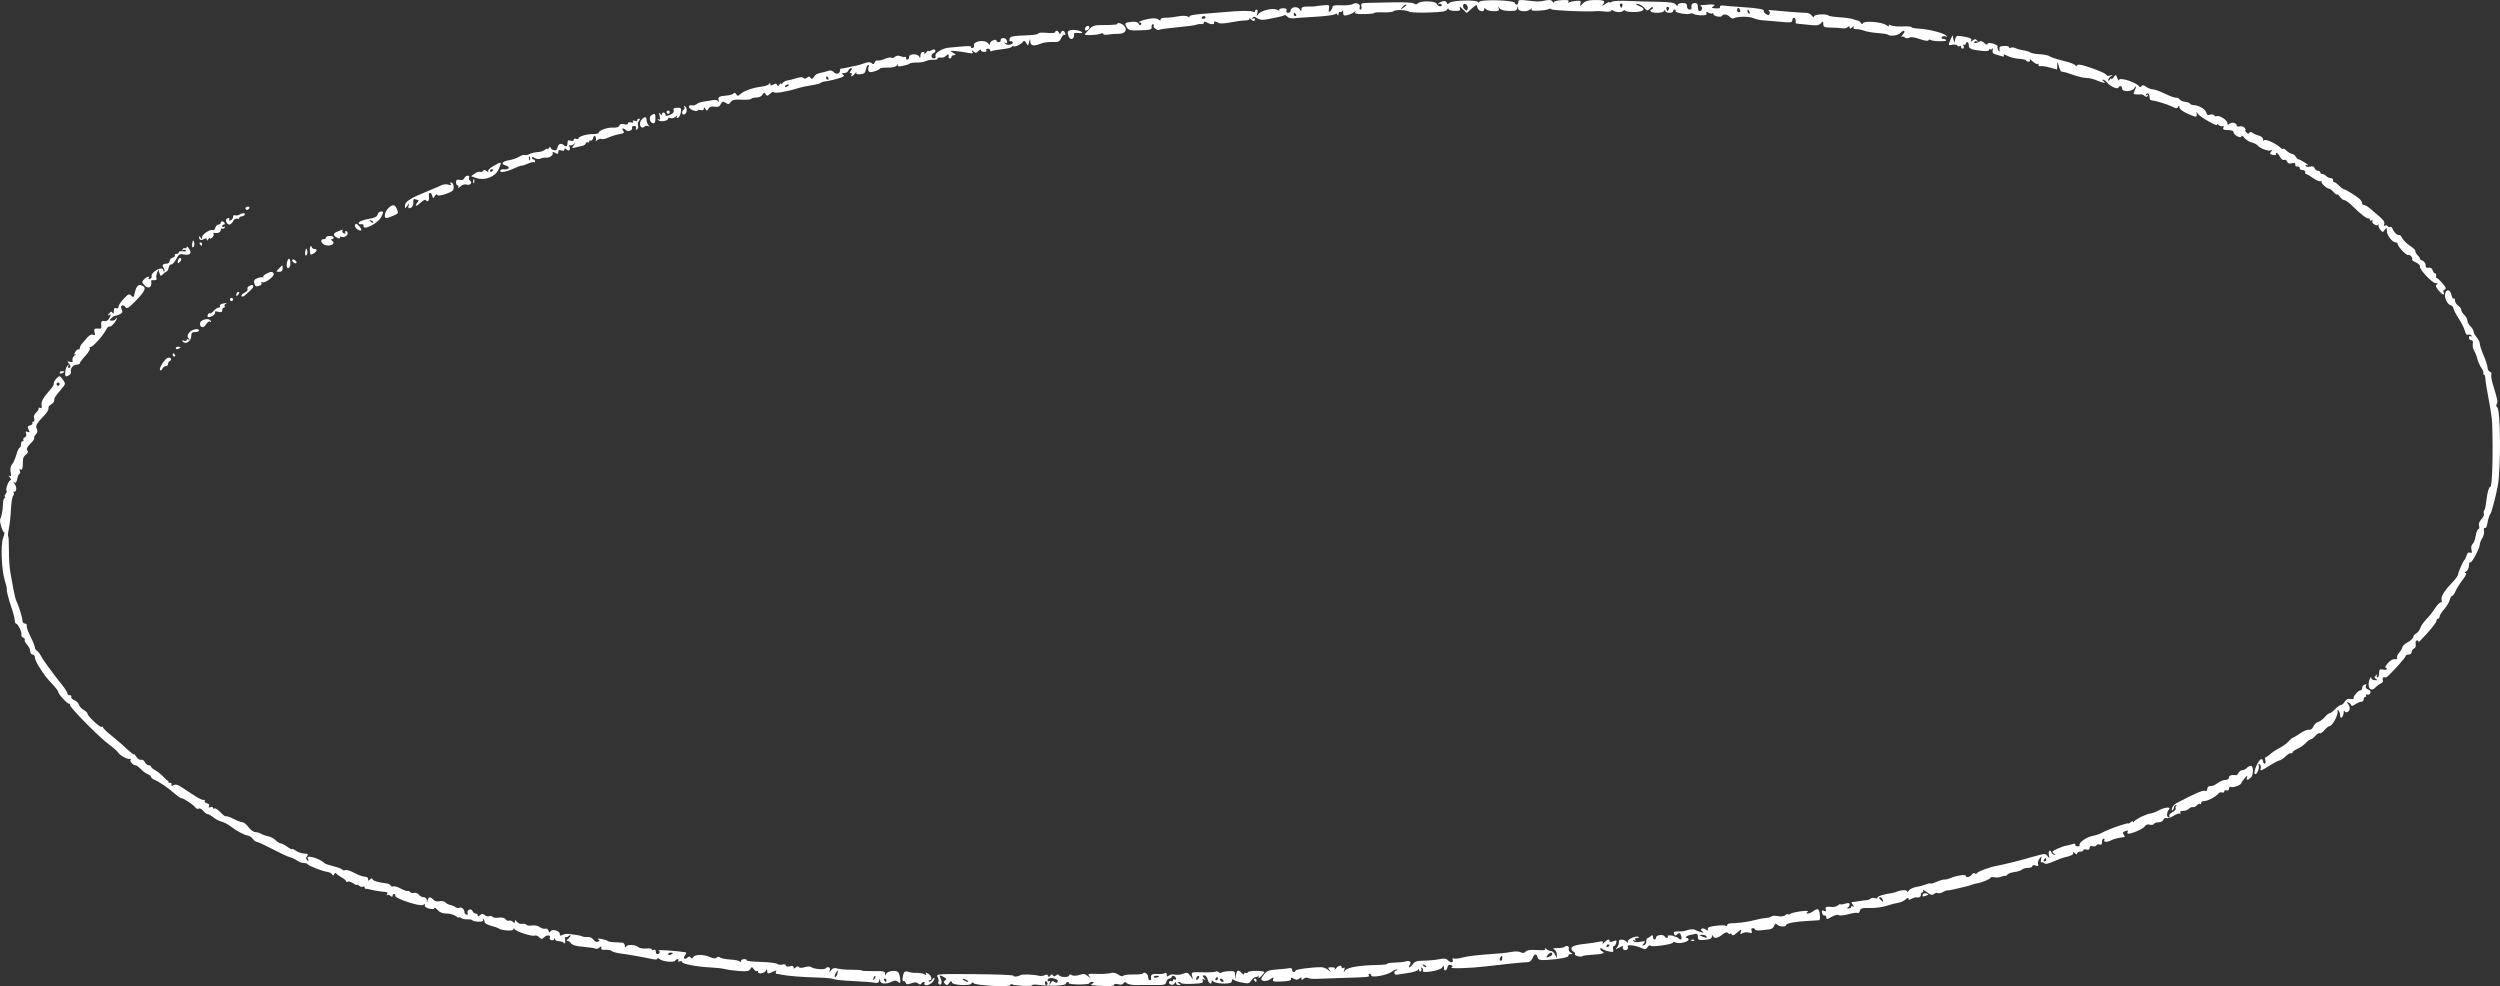 <?xml version="1.0" encoding="UTF-8"?> <svg xmlns="http://www.w3.org/2000/svg" width="180" height="71" viewBox="0 0 180 71" fill="none"><rect x="0" y="0" width="180" height="71" fill="#333333" stroke="none"/> <path fill-rule="evenodd" clip-rule="evenodd" d="M103.907 0.081C103.784 0.105 103.634 0.18 103.572 0.248C103.497 0.331 103.503 0.346 103.592 0.293C103.665 0.251 103.755 0.269 103.794 0.335C103.833 0.4 103.784 0.454 103.687 0.454C103.589 0.454 103.481 0.375 103.445 0.278C103.367 0.062 102.291 0.03 102.094 0.238C102.007 0.33 101.918 0.336 101.821 0.257C101.739 0.19 101.101 0.152 100.339 0.168C99.603 0.184 98.768 0.202 98.482 0.208C98.02 0.218 97.969 0.245 98.021 0.454C98.053 0.583 98.025 0.688 97.959 0.688C97.892 0.688 97.866 0.61 97.901 0.513C97.983 0.291 97.64 0.143 97.398 0.296C97.299 0.359 96.929 0.397 96.577 0.381C96.108 0.36 95.936 0.394 95.936 0.506C95.936 0.591 95.867 0.719 95.784 0.792C95.661 0.9 95.642 0.869 95.685 0.632C95.736 0.35 95.719 0.34 95.252 0.385C94.984 0.41 94.74 0.441 94.709 0.455C94.678 0.468 94.44 0.476 94.18 0.472C93.812 0.467 93.706 0.508 93.706 0.658C93.706 0.834 93.694 0.834 93.567 0.654C93.404 0.425 92.925 0.505 92.925 0.761C92.925 0.85 92.845 0.923 92.746 0.923C92.637 0.923 92.591 0.858 92.628 0.755C92.673 0.632 92.603 0.59 92.365 0.597C92.187 0.602 92.071 0.657 92.107 0.718C92.143 0.78 92.076 0.775 91.956 0.708C91.673 0.548 90.804 0.745 90.601 1.016C90.464 1.197 90.457 1.191 90.525 0.952C90.569 0.794 90.552 0.688 90.48 0.688C90.415 0.688 90.361 0.744 90.361 0.813C90.361 0.883 90.3 0.897 90.222 0.845C90.089 0.758 89.203 0.769 88.132 0.873C87.856 0.9 87.167 0.955 86.601 0.997C85.966 1.043 85.599 1.116 85.641 1.188C85.686 1.264 85.643 1.265 85.519 1.192C85.403 1.124 85.124 1.12 84.807 1.181C84.52 1.237 84.122 1.279 83.923 1.275C83.719 1.271 83.561 1.327 83.561 1.403C83.561 1.505 83.523 1.505 83.406 1.403C83.308 1.317 83.073 1.296 82.765 1.346C82.27 1.425 81.805 1.616 82.09 1.623C82.17 1.625 82.201 1.686 82.158 1.759C82.105 1.851 82.051 1.836 81.985 1.712C81.92 1.589 81.763 1.545 81.488 1.572C80.984 1.621 80.946 1.662 81.127 1.967C81.257 2.185 81.365 2.209 82.11 2.183C82.838 2.158 82.943 2.127 82.915 1.949C82.897 1.836 82.937 1.744 83.005 1.744C83.073 1.744 83.099 1.794 83.062 1.855C82.991 1.977 83.382 2.244 83.481 2.141C83.514 2.105 84.085 2.028 84.75 1.968C85.414 1.908 86.033 1.825 86.125 1.784C86.217 1.742 86.38 1.719 86.487 1.733C86.594 1.747 86.682 1.701 86.682 1.63C86.682 1.539 86.746 1.537 86.898 1.622C87.164 1.772 87.498 1.782 87.413 1.637C87.341 1.515 87.564 1.531 87.764 1.663C87.838 1.711 88.214 1.688 88.6 1.612C88.986 1.536 89.463 1.473 89.659 1.471C89.879 1.469 89.99 1.42 89.949 1.342C89.913 1.273 89.95 1.282 90.033 1.363C90.216 1.542 90.361 1.552 90.361 1.385C90.361 1.317 90.303 1.299 90.233 1.345C90.151 1.398 90.134 1.377 90.187 1.286C90.251 1.178 90.327 1.184 90.514 1.312C90.692 1.436 90.89 1.456 91.256 1.388C91.96 1.258 92.395 1.154 92.487 1.094C92.53 1.066 92.622 1.114 92.691 1.201C92.759 1.288 92.953 1.341 93.121 1.319C93.29 1.297 94.004 1.246 94.709 1.207C95.414 1.168 96.049 1.086 96.12 1.024C96.204 0.951 96.268 0.965 96.306 1.065C96.342 1.158 96.367 1.135 96.373 1.004C96.377 0.887 96.427 0.822 96.484 0.858C96.54 0.895 96.611 0.858 96.642 0.777C96.673 0.696 96.702 0.75 96.707 0.896C96.715 1.125 96.758 1.151 97.022 1.085C97.191 1.043 97.401 0.949 97.49 0.877C97.61 0.78 97.631 0.782 97.572 0.885C97.515 0.985 97.692 1.02 98.219 1.014C98.619 1.01 98.946 0.974 98.945 0.935C98.945 0.896 99.231 0.876 99.579 0.89C99.928 0.904 100.27 0.866 100.34 0.805C100.485 0.679 101.272 0.707 101.483 0.846C101.561 0.897 102.18 0.922 102.859 0.902C103.811 0.873 104.116 0.824 104.192 0.688C104.246 0.592 104.292 0.572 104.294 0.645C104.295 0.72 104.489 0.781 104.737 0.784C105.103 0.79 105.165 0.758 105.109 0.593C105.059 0.446 105.113 0.464 105.323 0.665L105.605 0.934L105.961 0.619C106.312 0.308 106.317 0.307 106.379 0.555C106.444 0.818 106.861 0.913 106.861 0.665C106.861 0.556 106.891 0.556 106.995 0.665C107.068 0.742 107.318 0.806 107.549 0.806C107.898 0.806 107.959 0.771 107.908 0.6C107.855 0.421 107.862 0.419 107.963 0.582C108.039 0.705 108.265 0.775 108.632 0.789C109.077 0.805 109.195 0.769 109.237 0.602C109.285 0.407 109.289 0.407 109.301 0.6C109.316 0.848 109.963 0.89 110.2 0.659C110.309 0.552 110.329 0.551 110.274 0.654C110.218 0.759 110.353 0.789 110.787 0.768C111.111 0.752 111.435 0.701 111.508 0.653C111.58 0.606 111.666 0.613 111.699 0.668C111.745 0.747 114.039 0.857 114.749 0.814C114.825 0.809 114.951 0.802 115.027 0.797C115.104 0.793 115.355 0.809 115.585 0.834C115.815 0.86 116.003 0.834 116.003 0.777C116.003 0.721 116.053 0.707 116.114 0.747C116.338 0.893 116.715 0.914 116.859 0.789C116.94 0.718 117.006 0.706 117.006 0.764C117.006 0.821 117.29 0.867 117.638 0.866C118.332 0.864 118.559 0.651 118.074 0.458C117.738 0.323 117.688 0.214 118.002 0.301C118.121 0.333 118.305 0.461 118.411 0.584C118.591 0.793 118.616 0.795 118.808 0.613C118.93 0.496 119.013 0.472 119.013 0.553C119.013 0.627 118.96 0.688 118.895 0.688C118.83 0.688 118.808 0.741 118.846 0.806C118.945 0.975 119.764 0.951 119.831 0.776C119.876 0.659 119.889 0.659 119.896 0.776C119.906 0.949 120.462 0.978 120.462 0.806C120.462 0.741 120.515 0.688 120.58 0.688C120.645 0.688 120.671 0.735 120.637 0.793C120.565 0.915 121.525 1.088 121.688 0.982C121.75 0.942 121.863 0.952 121.939 1.004C122.016 1.056 122.268 1.101 122.5 1.104C122.804 1.108 122.905 1.066 122.865 0.955C122.822 0.838 122.858 0.828 123.014 0.916C123.127 0.98 123.252 0.999 123.29 0.958C123.329 0.917 123.361 0.939 123.361 1.007C123.361 1.162 123.902 1.279 123.983 1.142C124.076 0.984 124.363 1.022 124.548 1.217C124.641 1.315 124.768 1.361 124.831 1.32C125.05 1.178 125.93 1.166 126.233 1.301C126.401 1.376 126.689 1.446 126.872 1.457C127.056 1.468 127.621 1.516 128.127 1.564C128.931 1.64 129.046 1.627 129.046 1.463C129.046 1.359 129.097 1.275 129.158 1.275C129.256 1.275 129.31 1.425 129.289 1.636C129.285 1.674 129.342 1.705 129.415 1.705C129.488 1.706 129.856 1.743 130.233 1.788C130.786 1.854 130.952 1.834 131.097 1.681C131.262 1.508 131.276 1.512 131.276 1.736C131.276 1.949 131.346 1.979 131.861 1.987C132.183 1.992 132.545 2.016 132.666 2.039C132.786 2.063 132.95 2.026 133.028 1.957C133.132 1.867 133.171 1.873 133.171 1.978C133.171 2.089 133.217 2.085 133.36 1.963C133.488 1.854 133.522 1.849 133.465 1.949C133.407 2.051 133.466 2.096 133.659 2.096C133.812 2.096 134.071 2.149 134.235 2.215C134.399 2.28 134.832 2.354 135.198 2.379C135.563 2.404 135.892 2.456 135.929 2.494C136.06 2.632 136.646 2.562 136.811 2.389C137.075 2.11 137.242 2.185 137.008 2.477C136.892 2.622 136.842 2.701 136.897 2.654C136.952 2.606 137.062 2.623 137.141 2.692C137.231 2.771 137.352 2.778 137.465 2.712C137.583 2.642 137.844 2.677 138.223 2.812C138.549 2.929 138.818 2.971 138.839 2.909C138.859 2.848 138.929 2.832 138.994 2.875C139.168 2.987 140.191 3.005 140.126 2.894C140.095 2.842 139.995 2.799 139.903 2.799C139.811 2.799 139.769 2.743 139.809 2.674C139.85 2.605 139.966 2.582 140.067 2.622C140.202 2.676 140.218 2.661 140.127 2.565C139.952 2.379 138.865 2.098 138.196 2.065C137.885 2.05 137.631 2 137.631 1.955C137.631 1.909 137.342 1.886 136.99 1.903C136.637 1.92 136.255 1.885 136.14 1.827C135.988 1.749 135.954 1.758 136.014 1.862C136.06 1.939 135.968 1.914 135.81 1.805C135.476 1.575 134.209 1.477 134.131 1.675C134.097 1.759 134.045 1.749 133.976 1.646C133.918 1.56 133.827 1.487 133.772 1.485C133.718 1.483 133.564 1.438 133.431 1.384C133.297 1.331 132.859 1.268 132.457 1.244C132.056 1.221 131.692 1.165 131.65 1.121C131.51 0.974 130.607 1.03 130.604 1.187C130.601 1.278 130.546 1.258 130.456 1.134C130.377 1.024 130.215 0.932 130.097 0.93C129.733 0.923 128.123 0.8 127.653 0.744C127.408 0.714 127.267 0.719 127.34 0.755C127.413 0.791 127.446 0.894 127.414 0.984C127.367 1.111 127.31 1.117 127.149 1.011C127.035 0.937 126.965 0.838 126.992 0.792C127.063 0.671 126.571 0.582 125.423 0.51C124.871 0.476 124.283 0.427 124.117 0.403C123.934 0.376 123.823 0.41 123.838 0.489C123.86 0.607 123.732 0.631 123.333 0.584C123.236 0.573 123.244 0.533 123.361 0.454C123.5 0.359 123.491 0.338 123.305 0.325C123.182 0.316 123.032 0.321 122.971 0.335C122.909 0.35 122.741 0.362 122.596 0.364C122.429 0.365 122.384 0.398 122.471 0.455C122.547 0.505 122.574 0.604 122.532 0.675C122.399 0.903 122.246 0.816 122.246 0.513C122.246 0.298 122.186 0.219 122.023 0.219C121.823 0.219 121.748 0.341 121.787 0.6C121.794 0.649 121.725 0.688 121.633 0.688C121.54 0.688 121.465 0.584 121.465 0.454C121.465 0.271 121.391 0.219 121.131 0.219C120.94 0.219 120.795 0.282 120.793 0.366C120.791 0.465 120.745 0.453 120.654 0.33C120.547 0.187 120.252 0.143 119.292 0.127C118.617 0.116 117.639 0.088 117.118 0.064C116.596 0.041 116.107 0.073 116.031 0.135C115.954 0.197 115.891 0.209 115.891 0.162C115.891 0.114 115.753 0.17 115.585 0.285C115.342 0.451 115.308 0.456 115.423 0.309C115.62 0.056 115.471 -0.014 114.775 0.002C114.348 0.012 114.128 0.08 113.963 0.254C113.743 0.485 113.739 0.486 113.795 0.261C113.845 0.061 113.802 0.034 113.475 0.062C113.267 0.079 113.041 0.129 112.972 0.174C112.894 0.225 112.878 0.203 112.929 0.116C112.989 0.013 112.861 -0.015 112.445 0.01C112.134 0.028 111.878 0.096 111.877 0.161C111.875 0.225 111.83 0.204 111.776 0.114C111.703 -0.007 111.565 -0.027 111.248 0.038C110.784 0.132 110.768 0.132 109.899 0.031C109.41 -0.027 109.314 -0.007 109.314 0.149C109.314 0.363 109.13 0.404 109.067 0.204C109.005 0.007 106.622 -0.059 106.506 0.133C106.458 0.213 106.418 0.224 106.417 0.158C106.414 -0.024 104.593 0.01 104.379 0.196C104.235 0.322 104.197 0.321 104.167 0.193C104.146 0.107 104.029 0.057 103.907 0.081ZM105.669 0.647C105.612 0.803 105.585 0.804 105.439 0.65C105.348 0.555 105.309 0.416 105.353 0.342C105.467 0.147 105.751 0.421 105.669 0.647ZM116.816 0.415C116.785 0.501 116.745 0.571 116.727 0.571C116.71 0.571 116.67 0.501 116.638 0.415C116.607 0.329 116.647 0.258 116.727 0.258C116.808 0.258 116.848 0.329 116.816 0.415ZM101.278 0.37C101.252 0.388 101.131 0.48 101.008 0.575C100.802 0.734 100.797 0.732 100.938 0.542C101.022 0.429 101.144 0.337 101.208 0.337C101.271 0.337 101.303 0.352 101.278 0.37ZM120.161 0.649C120.129 0.735 120.089 0.806 120.072 0.806C120.054 0.806 120.014 0.735 119.983 0.649C119.952 0.563 119.992 0.493 120.072 0.493C120.152 0.493 120.192 0.563 120.161 0.649ZM125.289 0.727C125.321 0.814 125.284 0.884 125.208 0.884C125.132 0.884 125.07 0.814 125.07 0.727C125.07 0.642 125.107 0.571 125.151 0.571C125.196 0.571 125.258 0.642 125.289 0.727ZM125.967 0.87C126.005 0.975 125.987 1.022 125.924 0.981C125.863 0.941 125.813 0.86 125.813 0.799C125.813 0.63 125.893 0.667 125.967 0.87ZM93.316 1.04C93.353 1.105 93.331 1.157 93.266 1.157C93.202 1.157 93.148 1.105 93.148 1.04C93.148 0.976 93.171 0.923 93.198 0.923C93.225 0.923 93.278 0.976 93.316 1.04ZM86.794 1.255C86.794 1.309 86.721 1.353 86.632 1.353C86.542 1.353 86.495 1.309 86.527 1.255C86.558 1.201 86.631 1.157 86.689 1.157C86.747 1.157 86.794 1.201 86.794 1.255ZM80.439 1.734C80.439 1.772 80.05 1.802 79.575 1.802C78.777 1.802 78.688 1.827 78.405 2.13C78.236 2.311 78.098 2.469 78.098 2.482C78.098 2.564 78.942 2.533 79.166 2.444C79.331 2.378 79.436 2.378 79.436 2.445C79.436 2.505 79.599 2.524 79.798 2.488C79.998 2.452 80.318 2.427 80.51 2.434C80.981 2.449 81.206 2.169 80.956 1.878C80.784 1.679 80.439 1.583 80.439 1.734ZM78.149 1.986C78.109 2.055 78.102 2.139 78.135 2.174C78.215 2.258 78.432 2.11 78.432 1.971C78.432 1.822 78.24 1.832 78.149 1.986ZM77.067 2.174C76.858 2.234 76.832 2.321 76.939 2.614C77.067 2.965 77.388 2.807 77.332 2.42C77.325 2.373 77.473 2.354 77.662 2.377C77.85 2.4 77.962 2.376 77.912 2.324C77.783 2.193 77.301 2.107 77.067 2.174ZM75.98 2.318C75.98 2.376 75.704 2.397 75.367 2.365C75.029 2.334 74.753 2.353 74.753 2.409C74.753 2.464 74.465 2.52 74.112 2.534C72.867 2.581 72.714 2.613 72.684 2.829C72.668 2.942 72.697 3.007 72.749 2.974C72.8 2.94 72.872 2.962 72.908 3.023C73.011 3.198 72.518 3.311 72.373 3.146C72.275 3.033 72.28 3.02 72.395 3.089C72.502 3.153 72.534 3.116 72.505 2.96C72.482 2.833 72.371 2.741 72.243 2.741C72.122 2.741 72.035 2.807 72.05 2.887C72.065 2.968 72.003 3.034 71.911 3.034C71.819 3.034 71.743 2.983 71.743 2.92C71.743 2.85 71.647 2.846 71.493 2.909C71.355 2.965 71.255 3.082 71.271 3.169C71.289 3.263 71.237 3.242 71.145 3.118C70.931 2.831 70.069 2.953 70.126 3.262C70.146 3.373 70.094 3.464 70.01 3.464C69.927 3.464 69.883 3.422 69.913 3.37C69.943 3.319 69.678 3.306 69.323 3.341C68.968 3.377 68.527 3.417 68.343 3.429C67.859 3.463 67.277 3.817 67.355 4.032C67.396 4.142 67.353 4.206 67.24 4.206C67.01 4.206 67.007 3.902 67.235 3.809C67.331 3.771 67.378 3.686 67.34 3.621C67.293 3.541 67.199 3.542 67.054 3.624C66.935 3.691 66.838 3.707 66.838 3.66C66.838 3.614 66.759 3.678 66.663 3.803C66.566 3.928 66.519 3.965 66.558 3.884C66.599 3.798 66.557 3.737 66.454 3.737C66.351 3.737 66.278 3.844 66.273 4.001C66.267 4.192 66.244 4.216 66.189 4.089C66.083 3.844 65.44 3.852 65.457 4.099C65.464 4.201 65.403 4.285 65.322 4.285C65.242 4.285 65.203 4.237 65.238 4.179C65.272 4.121 65.232 4.085 65.149 4.1C65.066 4.114 64.91 4.086 64.802 4.036C64.688 3.983 64.538 4.005 64.445 4.086C64.356 4.163 64.234 4.194 64.172 4.154C64.111 4.114 63.895 4.154 63.694 4.242C63.492 4.331 63.264 4.381 63.187 4.354C63.11 4.327 63.017 4.389 62.979 4.493C62.927 4.636 62.874 4.65 62.76 4.551C62.649 4.454 62.5 4.459 62.188 4.569C61.956 4.651 61.69 4.727 61.598 4.737C61.506 4.747 61.255 4.8 61.041 4.855C60.826 4.91 60.613 4.945 60.567 4.932C60.521 4.92 60.483 4.984 60.483 5.073C60.483 5.313 60.187 5.392 60.03 5.194C59.955 5.099 59.805 5.052 59.696 5.088C59.587 5.125 59.406 5.174 59.294 5.197C58.819 5.296 58.748 5.331 58.602 5.538C58.483 5.705 58.428 5.72 58.359 5.604C58.291 5.488 58.234 5.485 58.115 5.589C58.014 5.677 57.92 5.685 57.851 5.612C57.782 5.539 57.605 5.544 57.357 5.625C57.145 5.694 56.852 5.769 56.704 5.791C56.557 5.813 56.395 5.901 56.344 5.986C56.292 6.072 56.249 6.089 56.247 6.024C56.245 5.96 56.19 5.986 56.125 6.083C56.037 6.214 55.993 6.222 55.951 6.113C55.91 6.007 55.836 6 55.681 6.088C55.521 6.178 55.466 6.17 55.465 6.058C55.464 5.946 55.441 5.943 55.38 6.045C55.334 6.121 55.086 6.208 54.828 6.24C54.205 6.315 53.562 6.539 53.314 6.767C53.138 6.929 53.098 6.931 53.007 6.782C52.941 6.674 52.871 6.654 52.819 6.728C52.773 6.792 52.56 6.859 52.345 6.875C51.785 6.919 51.672 6.985 51.744 7.222C51.788 7.363 51.776 7.385 51.709 7.287C51.654 7.206 51.489 7.17 51.336 7.204C51.186 7.238 50.898 7.285 50.697 7.308C50.496 7.331 50.261 7.411 50.176 7.486C50.09 7.56 49.934 7.605 49.829 7.585C49.489 7.52 49.536 7.811 49.887 7.94C50.074 8.008 50.227 8.019 50.227 7.964C50.227 7.909 50.327 7.891 50.45 7.925C50.592 7.964 50.673 7.928 50.674 7.826C50.676 7.701 50.7 7.704 50.788 7.842C50.886 7.996 50.913 7.994 51.009 7.823C51.085 7.687 51.219 7.644 51.446 7.682C51.694 7.723 51.803 7.678 51.895 7.497C52 7.292 52.05 7.279 52.244 7.403C52.433 7.525 52.493 7.515 52.613 7.346C52.726 7.186 52.893 7.15 53.393 7.177C53.743 7.196 54.055 7.169 54.086 7.116C54.117 7.064 54.287 7.021 54.464 7.021C54.653 7.021 54.834 6.936 54.902 6.816C55 6.64 55.032 6.635 55.123 6.782C55.215 6.929 55.261 6.924 55.449 6.745C55.569 6.63 55.696 6.584 55.73 6.643C55.791 6.747 56.726 6.587 57.486 6.341C57.694 6.274 58.114 6.183 58.421 6.14C58.727 6.096 59.029 6.02 59.09 5.971C59.151 5.921 59.277 5.875 59.369 5.869C59.613 5.853 60.395 5.657 60.632 5.553C60.793 5.483 60.805 5.443 60.688 5.365C60.58 5.293 60.605 5.265 60.778 5.264C60.91 5.263 61.046 5.183 61.081 5.086C61.116 4.989 61.203 4.91 61.274 4.91C61.367 4.91 61.364 4.959 61.264 5.086C61.16 5.217 61.159 5.262 61.257 5.262C61.329 5.262 61.357 5.315 61.319 5.379C61.203 5.578 61.397 5.509 61.566 5.291C61.654 5.178 61.696 5.15 61.658 5.228C61.611 5.327 61.697 5.363 61.937 5.345C62.217 5.325 62.295 5.259 62.345 4.998C62.379 4.821 62.453 4.676 62.511 4.676C62.568 4.676 62.582 4.731 62.542 4.798C62.503 4.866 62.497 4.995 62.53 5.085C62.577 5.212 62.673 5.224 62.958 5.138C63.161 5.077 63.339 4.987 63.354 4.939C63.369 4.891 63.619 4.858 63.91 4.866C64.273 4.876 64.484 4.821 64.587 4.69C64.669 4.585 64.7 4.573 64.656 4.662C64.591 4.794 64.659 4.809 65.01 4.74C65.249 4.693 65.469 4.619 65.5 4.577C65.531 4.534 65.757 4.502 66.002 4.505C66.247 4.508 66.548 4.459 66.671 4.396C66.793 4.333 67.032 4.291 67.2 4.304C67.369 4.317 67.507 4.277 67.507 4.215C67.507 4.153 67.607 4.123 67.729 4.148C67.85 4.172 68.026 4.113 68.119 4.015C68.273 3.853 68.335 3.889 68.3 4.119C68.293 4.167 68.338 4.206 68.399 4.206C68.46 4.206 68.51 4.154 68.51 4.089C68.51 4.025 68.598 3.97 68.705 3.968C68.854 3.965 68.834 3.924 68.622 3.799C68.355 3.641 68.365 3.636 68.845 3.683C69.121 3.709 69.517 3.766 69.725 3.809C70.029 3.871 70.085 3.855 70.01 3.724C69.933 3.589 69.947 3.587 70.094 3.712C70.24 3.836 70.302 3.83 70.45 3.674C70.548 3.571 70.629 3.543 70.629 3.612C70.629 3.681 70.732 3.737 70.858 3.737C70.984 3.737 71.057 3.685 71.019 3.62C70.981 3.556 71.028 3.503 71.124 3.503C71.219 3.503 71.297 3.559 71.297 3.627C71.297 3.695 71.347 3.719 71.407 3.68C71.468 3.641 71.806 3.579 72.16 3.543C72.513 3.508 72.819 3.431 72.84 3.373C72.86 3.314 72.922 3.296 72.977 3.332C73.09 3.405 73.54 3.181 73.668 2.987C73.725 2.901 73.798 2.937 73.886 3.092C74.013 3.32 74.02 3.318 74.096 3.034C74.17 2.755 74.174 2.754 74.185 3.004C74.198 3.304 74.441 3.347 74.941 3.137C75.114 3.064 75.484 3.014 75.765 3.024C76.214 3.041 76.29 3.007 76.406 2.739C76.479 2.571 76.588 2.466 76.648 2.506C76.71 2.546 76.729 2.499 76.691 2.395C76.611 2.175 76.468 2.159 76.379 2.359C76.327 2.477 76.301 2.477 76.249 2.359C76.174 2.191 75.98 2.161 75.98 2.318ZM140.443 2.846C140.26 3.269 140.264 3.281 140.583 3.22C140.736 3.191 140.89 3.217 140.925 3.278C140.961 3.339 141.037 3.359 141.094 3.322C141.152 3.285 141.198 3.31 141.198 3.379C141.198 3.447 141.254 3.503 141.322 3.503C141.39 3.503 141.415 3.421 141.379 3.321C141.341 3.216 141.359 3.169 141.422 3.211C141.483 3.25 141.533 3.226 141.533 3.158C141.533 3.09 141.583 3.034 141.644 3.034C141.706 3.034 141.756 3.138 141.756 3.266C141.756 3.513 141.919 3.58 142.731 3.667C142.997 3.695 143.205 3.667 143.205 3.603C143.205 3.54 143.251 3.519 143.307 3.555C143.363 3.592 143.438 3.555 143.473 3.474C143.508 3.393 143.511 3.441 143.478 3.581C143.434 3.768 143.479 3.854 143.646 3.904C143.771 3.941 143.98 4.004 144.111 4.043C144.277 4.093 144.323 4.073 144.266 3.975C144.216 3.89 144.317 3.908 144.522 4.019C144.708 4.12 145.089 4.217 145.37 4.234C145.65 4.251 145.88 4.305 145.88 4.353C145.88 4.401 145.959 4.441 146.054 4.441C146.162 4.441 146.198 4.385 146.148 4.294C146.104 4.214 146.192 4.267 146.345 4.413C146.497 4.559 146.656 4.642 146.697 4.598C146.739 4.555 146.772 4.585 146.772 4.666C146.772 4.746 146.835 4.79 146.912 4.763C146.989 4.736 147.29 4.779 147.581 4.86L148.11 5.006L148.12 4.694C148.13 4.399 148.136 4.403 148.235 4.763C148.293 4.973 148.376 5.149 148.42 5.154C148.628 5.177 148.877 5.248 149.368 5.423C149.662 5.528 150.052 5.614 150.236 5.614C150.42 5.614 150.75 5.693 150.97 5.79C151.419 5.987 151.711 6.022 151.455 5.848C151.363 5.786 151.344 5.734 151.413 5.733C151.483 5.732 151.604 5.814 151.684 5.915C151.907 6.198 152.434 6.453 152.514 6.317C152.618 6.14 152.793 6.177 152.793 6.376C152.793 6.636 153.529 6.612 153.676 6.347C153.825 6.077 153.83 6.267 153.681 6.56C153.583 6.752 153.604 6.788 153.82 6.8C153.96 6.808 154.118 6.806 154.17 6.796C154.223 6.786 154.331 6.835 154.411 6.905C154.517 6.997 154.579 6.993 154.639 6.891C154.695 6.796 154.675 6.781 154.576 6.845C154.477 6.91 154.457 6.894 154.515 6.797C154.6 6.652 154.732 6.716 154.758 6.913C154.765 6.973 154.778 7.065 154.785 7.119C154.793 7.172 154.862 7.222 154.939 7.23C155.249 7.26 156.102 7.523 156.406 7.683C156.67 7.821 156.748 7.824 156.822 7.701C156.893 7.584 156.915 7.591 156.916 7.732C156.917 7.837 157.142 8.018 157.447 8.158C158.099 8.458 158.21 8.467 158.163 8.215C158.13 8.034 158.139 8.035 158.275 8.221C158.446 8.455 159.744 9.178 159.628 8.974C159.584 8.898 159.631 8.907 159.734 8.995C159.835 9.081 159.97 9.118 160.033 9.077C160.102 9.033 160.121 9.076 160.082 9.184C160.029 9.328 160.1 9.366 160.417 9.366C160.679 9.366 160.82 9.421 160.82 9.523C160.82 9.732 161.375 10.01 161.381 9.804C161.383 9.724 161.476 9.775 161.589 9.917C161.701 10.059 161.938 10.21 162.115 10.254C162.291 10.297 162.486 10.395 162.548 10.471C162.728 10.693 163.358 10.921 163.516 10.821C163.635 10.746 163.636 10.763 163.521 10.913C163.4 11.07 163.42 11.105 163.657 11.153C163.809 11.184 163.908 11.164 163.875 11.108C163.843 11.053 163.861 11.008 163.916 11.008C163.97 11.008 164.08 11.136 164.159 11.292C164.242 11.454 164.369 11.549 164.456 11.514C164.54 11.48 164.639 11.537 164.676 11.64C164.724 11.771 164.826 11.806 165.016 11.756C165.212 11.704 165.279 11.729 165.255 11.844C165.237 11.935 165.306 11.998 165.414 11.989C165.519 11.981 165.594 12.034 165.581 12.107C165.568 12.18 165.658 12.242 165.781 12.245C165.903 12.248 165.991 12.314 165.976 12.391C165.96 12.469 165.991 12.533 166.044 12.533C166.097 12.533 166.326 12.665 166.553 12.828C166.781 12.99 167.026 13.087 167.098 13.043C167.171 13 167.194 13.006 167.15 13.057C167.067 13.154 167.52 13.588 167.704 13.588C167.761 13.588 167.9 13.694 168.011 13.823C168.122 13.953 168.238 14.032 168.269 14C168.3 13.968 168.395 14.046 168.48 14.175C168.566 14.304 168.708 14.409 168.797 14.409C168.885 14.409 169.154 14.607 169.394 14.848C169.943 15.401 170.417 15.766 170.538 15.728C170.589 15.712 170.63 15.755 170.63 15.823C170.63 15.891 170.688 15.909 170.759 15.864C170.837 15.813 170.857 15.831 170.812 15.909C170.77 15.98 170.833 16.094 170.953 16.161C171.099 16.244 171.188 16.244 171.226 16.164C171.257 16.098 171.268 16.112 171.25 16.194C171.232 16.276 171.293 16.436 171.386 16.548C171.546 16.742 171.562 16.742 171.702 16.548C171.836 16.362 171.85 16.37 171.853 16.646C171.857 16.952 172.263 17.458 172.505 17.458C172.578 17.458 172.637 17.511 172.637 17.576C172.637 17.752 173.279 18.427 173.383 18.36C173.495 18.289 173.763 18.58 173.672 18.675C173.636 18.713 173.756 18.811 173.94 18.892C174.123 18.974 174.254 19.1 174.231 19.172C174.167 19.372 175.118 20.389 175.37 20.391C175.525 20.392 175.549 20.421 175.45 20.488C175.342 20.559 175.37 20.657 175.565 20.896C175.845 21.24 176.042 21.312 175.941 21.034C175.906 20.938 175.926 20.858 175.985 20.858C176.044 20.858 176.093 20.808 176.093 20.747C176.093 20.623 175.513 19.98 175.424 20.006C175.393 20.015 175.383 19.947 175.401 19.854C175.419 19.762 175.385 19.686 175.325 19.686C175.265 19.686 175.185 19.584 175.148 19.459C175.103 19.312 175.002 19.248 174.861 19.276C174.705 19.308 174.644 19.256 174.644 19.089C174.644 18.958 174.534 18.811 174.393 18.751C174.255 18.693 174.18 18.642 174.226 18.638C174.272 18.634 174.207 18.523 174.082 18.392C173.957 18.26 173.877 18.115 173.903 18.069C173.93 18.023 173.761 17.859 173.528 17.705C173.294 17.551 173.041 17.302 172.965 17.152C172.889 17.002 172.796 16.899 172.758 16.924C172.654 16.991 172.354 16.721 172.268 16.483C172.227 16.366 172.146 16.301 172.088 16.338C172.03 16.376 171.951 16.352 171.912 16.285C171.873 16.218 171.786 16.2 171.718 16.244C171.64 16.295 171.621 16.255 171.665 16.134C171.711 16.008 171.615 15.843 171.377 15.641C171.181 15.474 170.872 15.207 170.69 15.049C170.508 14.89 170.295 14.761 170.216 14.761C170.137 14.761 170.073 14.704 170.073 14.635C170.073 14.566 170.01 14.445 169.933 14.367C169.739 14.168 168.933 13.656 168.776 13.632C168.705 13.621 168.541 13.501 168.412 13.366C168.283 13.23 168.127 13.119 168.066 13.119C168.005 13.119 167.967 13.053 167.982 12.972C167.998 12.892 167.924 12.825 167.819 12.824C167.715 12.824 167.567 12.758 167.491 12.678C167.415 12.598 167.287 12.533 167.208 12.533C167.128 12.533 167.063 12.48 167.063 12.415C167.063 12.351 166.986 12.298 166.892 12.298C166.798 12.298 166.691 12.215 166.654 12.113C166.608 11.988 166.504 11.95 166.33 11.996C166.189 12.034 166.042 12.012 166.005 11.948C165.964 11.879 166.019 11.86 166.137 11.901C166.248 11.94 166.174 11.86 165.973 11.724C165.772 11.588 165.562 11.477 165.505 11.477C165.448 11.477 165.358 11.395 165.304 11.294C165.25 11.193 165.125 11.098 165.025 11.083C164.925 11.067 164.741 10.957 164.615 10.837C164.49 10.718 164.387 10.663 164.387 10.715C164.387 10.767 164.299 10.729 164.192 10.629C163.843 10.306 163.064 9.966 163.007 10.112C162.979 10.186 162.951 10.154 162.947 10.043C162.941 9.922 162.813 9.809 162.631 9.763C162.463 9.72 162.258 9.63 162.177 9.563C162.073 9.477 162.006 9.478 161.954 9.566C161.903 9.652 161.833 9.64 161.735 9.529C161.656 9.44 161.624 9.366 161.665 9.366C161.706 9.366 161.681 9.293 161.61 9.202C161.538 9.112 161.382 9.066 161.261 9.099C161.141 9.132 161.043 9.106 161.043 9.041C161.043 8.852 160.694 8.763 160.527 8.909C160.408 9.013 160.374 9.001 160.374 8.856C160.374 8.65 159.758 8.262 159.598 8.367C159.542 8.403 159.464 8.376 159.424 8.308C159.384 8.24 159.252 8.217 159.13 8.258C158.968 8.312 158.893 8.269 158.85 8.096C158.792 7.861 158.281 7.567 157.937 7.57C157.836 7.571 157.724 7.524 157.688 7.466C157.652 7.408 157.484 7.345 157.315 7.326C157.146 7.307 156.97 7.227 156.923 7.147C156.876 7.068 156.768 7.017 156.683 7.035C156.597 7.053 156.237 6.925 155.883 6.751C155.529 6.577 155.138 6.435 155.015 6.435C154.892 6.435 154.673 6.353 154.527 6.252C154.333 6.119 154.241 6.106 154.183 6.206C154.138 6.283 154.072 6.296 154.033 6.236C153.829 5.924 152.575 5.525 152.563 5.768C152.559 5.844 152.507 5.78 152.448 5.625C152.344 5.351 152.336 5.35 152.18 5.566C152.092 5.689 152.017 5.737 152.014 5.672C152.011 5.608 151.96 5.634 151.901 5.731C151.835 5.839 151.792 5.852 151.791 5.766C151.79 5.689 151.877 5.567 151.984 5.497C152.153 5.386 152.145 5.378 151.929 5.44C151.791 5.48 151.678 5.469 151.677 5.416C151.677 5.312 151.045 5.037 150.173 4.762C149.766 4.634 149.593 4.623 149.533 4.719C149.476 4.813 149.451 4.813 149.45 4.722C149.449 4.651 149.059 4.499 148.584 4.383C148.109 4.268 147.655 4.119 147.575 4.053C147.495 3.987 147.186 3.921 146.888 3.907C146.59 3.893 146.279 3.837 146.197 3.783C146.115 3.73 145.948 3.669 145.825 3.648C145.436 3.584 145.273 3.54 145.078 3.451C144.973 3.404 144.835 3.399 144.771 3.441C144.707 3.483 144.654 3.465 144.654 3.403C144.654 3.34 144.491 3.297 144.292 3.308C143.998 3.323 143.936 3.371 143.962 3.561C143.988 3.748 143.972 3.761 143.886 3.626C143.826 3.532 143.799 3.419 143.825 3.374C143.879 3.283 143.585 3.13 143.289 3.096C143.181 3.083 143.094 3.125 143.094 3.189C143.094 3.252 142.996 3.212 142.878 3.099C142.744 2.972 142.605 2.93 142.515 2.99C142.303 3.129 142.078 3.149 142.153 3.022C142.188 2.962 142.276 2.948 142.349 2.99C142.445 3.047 142.444 3.027 142.346 2.915C142.235 2.79 142.176 2.792 142.018 2.927C141.911 3.018 141.86 3.03 141.903 2.954C142.004 2.777 141.919 2.728 141.33 2.625C140.888 2.548 140.843 2.564 140.779 2.817L140.709 3.092L140.645 2.811L140.58 2.53L140.443 2.846ZM59.647 5.614C59.685 5.678 59.663 5.731 59.598 5.731C59.533 5.731 59.48 5.678 59.48 5.614C59.48 5.549 59.502 5.496 59.529 5.496C59.556 5.496 59.609 5.549 59.647 5.614ZM56.804 6.129C56.804 6.154 56.727 6.206 56.631 6.245C56.532 6.285 56.487 6.265 56.526 6.199C56.592 6.087 56.804 6.034 56.804 6.129ZM49.264 7.698C49.305 7.768 49.288 7.859 49.225 7.899C49.044 8.017 49.091 8.312 49.279 8.236C49.477 8.156 49.502 7.774 49.318 7.655C49.241 7.605 49.219 7.622 49.264 7.698ZM48.511 7.809C48.482 7.84 48.481 7.927 48.509 8.003C48.536 8.078 48.409 8.2 48.226 8.273C48.008 8.359 47.901 8.363 47.917 8.285C47.931 8.218 47.879 8.14 47.802 8.111C47.725 8.081 47.662 8.127 47.661 8.213C47.66 8.331 47.63 8.327 47.541 8.194C47.45 8.059 47.438 8.096 47.491 8.35C47.543 8.601 47.525 8.661 47.416 8.597C47.309 8.533 47.304 8.547 47.396 8.652C47.529 8.804 48.109 8.71 48.109 8.536C48.109 8.481 48.184 8.466 48.277 8.504C48.37 8.541 48.53 8.5 48.633 8.412C48.759 8.305 48.793 8.3 48.737 8.398C48.682 8.494 48.709 8.521 48.816 8.477C48.905 8.442 48.998 8.264 49.023 8.083C49.062 7.805 49.03 7.754 48.816 7.754C48.678 7.754 48.54 7.779 48.511 7.809ZM47.997 8.076C47.997 8.141 48.047 8.194 48.109 8.194C48.17 8.194 48.22 8.141 48.22 8.076C48.22 8.012 48.17 7.959 48.109 7.959C48.047 7.959 47.997 8.012 47.997 8.076ZM46.899 8.297C46.704 8.428 46.778 8.825 47.006 8.872C47.134 8.898 47.185 8.81 47.192 8.551C47.202 8.177 47.149 8.131 46.899 8.297ZM46.183 8.633C45.954 8.899 46.136 9.345 46.385 9.128C46.469 9.055 46.603 9.033 46.682 9.08C46.798 9.149 46.799 9.135 46.687 9.008C46.611 8.921 46.548 8.755 46.548 8.639C46.548 8.372 46.41 8.37 46.183 8.633ZM45.879 8.659C45.879 8.721 45.795 8.739 45.693 8.698C45.576 8.65 45.535 8.669 45.582 8.749C45.629 8.829 45.575 8.853 45.433 8.814C45.307 8.779 45.21 8.81 45.21 8.886C45.21 8.969 45.106 8.991 44.932 8.946C44.743 8.896 44.635 8.927 44.592 9.043C44.551 9.157 44.393 9.206 44.117 9.189C43.719 9.165 43.092 9.401 43.092 9.575C43.092 9.621 42.904 9.657 42.674 9.655C42.225 9.65 41.642 9.831 41.642 9.975C41.642 10.023 41.567 10.032 41.475 9.995C41.383 9.958 41.308 9.989 41.308 10.065C41.308 10.15 41.222 10.174 41.085 10.129C40.911 10.07 40.862 10.107 40.862 10.296C40.862 10.539 40.745 10.611 40.599 10.457C40.426 10.276 40.208 10.344 40.147 10.598C40.099 10.799 40.025 10.853 39.859 10.808C39.736 10.774 39.635 10.686 39.634 10.613C39.633 10.54 39.584 10.559 39.524 10.656C39.465 10.753 39.416 10.786 39.414 10.73C39.414 10.674 39.333 10.697 39.235 10.783C39.137 10.868 38.898 10.945 38.704 10.954C38.509 10.963 38.251 11.024 38.129 11.091C38.007 11.157 37.848 11.188 37.775 11.161C37.702 11.133 37.527 11.188 37.385 11.283C37.243 11.377 36.914 11.491 36.654 11.535C36.154 11.619 36.028 11.809 36.403 11.912C36.797 12.021 36.645 12.247 36.216 12.191C36.144 12.182 36.06 12.218 36.029 12.271C35.917 12.461 36.426 12.396 36.938 12.155C37.226 12.019 37.5 11.917 37.547 11.928C37.594 11.939 37.804 11.873 38.012 11.781C38.221 11.689 38.42 11.645 38.456 11.682C38.492 11.72 38.521 11.689 38.521 11.614C38.521 11.539 38.471 11.477 38.41 11.477C38.348 11.477 38.298 11.424 38.298 11.359C38.298 11.286 38.378 11.293 38.506 11.377C38.63 11.459 38.799 11.476 38.924 11.419C39.04 11.367 39.225 11.336 39.336 11.35C39.583 11.383 39.881 11.141 39.788 10.983C39.751 10.919 39.827 10.927 39.957 11C40.152 11.11 40.193 11.101 40.193 10.946C40.193 10.811 40.257 10.779 40.416 10.832C40.554 10.878 40.639 10.853 40.639 10.767C40.639 10.664 40.678 10.661 40.789 10.758C40.976 10.921 41.091 10.813 41.004 10.557C40.968 10.45 40.979 10.402 41.029 10.45C41.079 10.498 41.2 10.471 41.298 10.391C41.458 10.26 41.459 10.268 41.308 10.47C41.149 10.684 41.158 10.691 41.475 10.605C41.659 10.555 41.882 10.502 41.971 10.487C42.06 10.472 42.152 10.398 42.175 10.323C42.199 10.247 42.265 10.216 42.321 10.252C42.377 10.289 42.423 10.259 42.423 10.187C42.423 10.115 42.469 10.086 42.526 10.123C42.583 10.16 42.664 10.077 42.706 9.939C42.763 9.748 42.804 9.725 42.874 9.844C42.924 9.93 42.934 10.055 42.896 10.123C42.858 10.191 42.909 10.175 43.01 10.089C43.111 10.003 43.245 9.966 43.309 10.007C43.372 10.048 43.587 10.005 43.787 9.91C43.987 9.816 44.343 9.705 44.577 9.663C44.932 9.6 44.981 9.559 44.87 9.418C44.719 9.226 44.881 9.185 45.058 9.37C45.203 9.523 45.574 9.383 45.508 9.2C45.481 9.126 45.547 9.065 45.656 9.065C45.783 9.065 45.831 9.126 45.791 9.235C45.75 9.348 45.775 9.375 45.868 9.315C45.944 9.266 45.976 9.145 45.94 9.046C45.904 8.948 45.932 8.795 46.002 8.706C46.095 8.589 46.096 8.545 46.004 8.545C45.935 8.545 45.879 8.597 45.879 8.659ZM38.151 11.499C38.116 11.593 38.089 11.565 38.084 11.428C38.079 11.305 38.105 11.235 38.142 11.274C38.179 11.313 38.183 11.415 38.151 11.499ZM35.487 11.975C35.252 12.112 35.105 12.273 35.146 12.346C35.186 12.416 35.139 12.405 35.041 12.322C34.912 12.212 34.84 12.206 34.785 12.3C34.742 12.372 34.644 12.405 34.565 12.373C34.486 12.342 34.309 12.399 34.17 12.501L33.919 12.686L34.297 12.819C34.884 13.026 35.654 12.734 35.889 12.217C36.163 11.612 36.135 11.595 35.487 11.975ZM35.511 12.232C35.511 12.261 35.461 12.317 35.399 12.357C35.338 12.396 35.288 12.373 35.288 12.305C35.288 12.237 35.338 12.181 35.399 12.181C35.461 12.181 35.511 12.204 35.511 12.232ZM33.433 12.826C33.392 12.937 33.271 12.983 33.102 12.951C32.896 12.911 32.835 12.951 32.835 13.127C32.835 13.251 32.888 13.353 32.953 13.353C33.018 13.353 33.035 13.419 32.99 13.5C32.945 13.581 33.014 13.549 33.142 13.431C33.289 13.296 33.46 13.243 33.598 13.289C33.852 13.374 34.049 13.139 33.839 13.002C33.762 12.951 33.733 12.852 33.775 12.78C33.819 12.705 33.776 12.65 33.675 12.65C33.577 12.65 33.468 12.729 33.433 12.826ZM34.07 13.07C34.076 13.207 34.102 13.234 34.138 13.141C34.17 13.056 34.166 12.955 34.129 12.916C34.092 12.877 34.066 12.946 34.07 13.07ZM32.444 13.233C32.506 13.34 32.462 13.356 32.279 13.295C32.141 13.249 31.921 13.266 31.791 13.333C31.66 13.399 31.208 13.594 30.786 13.765C29.562 14.262 29.156 14.519 29.156 14.795C29.156 15.036 29.159 15.036 29.324 14.812C29.463 14.623 29.48 14.619 29.423 14.79C29.386 14.903 29.398 14.994 29.451 14.993C29.65 14.99 29.775 14.809 29.76 14.549C29.748 14.357 29.791 14.297 29.905 14.344C29.994 14.38 30.093 14.409 30.127 14.409C30.16 14.409 30.123 14.489 30.046 14.588C29.807 14.89 29.986 14.886 30.298 14.582C30.471 14.414 30.622 14.343 30.663 14.412C30.772 14.598 30.931 14.428 30.884 14.174C30.825 13.851 31.019 13.765 31.113 14.074C31.184 14.311 31.198 14.314 31.301 14.121C31.367 13.996 31.441 13.96 31.483 14.032C31.529 14.111 31.744 14.086 32.111 13.958C32.575 13.796 32.668 13.716 32.668 13.48C32.668 13.325 32.598 13.172 32.513 13.143C32.413 13.107 32.388 13.139 32.444 13.233ZM27.951 15C27.7 15.245 27.617 15.699 27.822 15.699C27.885 15.699 28.111 15.622 28.324 15.529C28.685 15.37 28.702 15.339 28.581 15.06C28.424 14.698 28.273 14.684 27.951 15ZM17.673 14.995C17.673 15.06 17.721 15.112 17.778 15.112C17.836 15.112 17.914 15.06 17.952 14.995C17.99 14.931 17.943 14.878 17.847 14.878C17.752 14.878 17.673 14.931 17.673 14.995ZM27.186 15.447C27.146 15.607 26.97 15.691 26.508 15.769C26.165 15.827 25.862 15.944 25.836 16.029C25.806 16.127 25.864 16.17 25.995 16.146C26.115 16.125 26.19 16.171 26.174 16.256C26.1 16.645 27.212 16.098 27.442 15.632C27.634 15.241 27.634 15.23 27.418 15.23C27.32 15.23 27.216 15.327 27.186 15.447ZM17.238 15.455C17.151 15.513 17.013 15.533 16.931 15.499C16.847 15.466 16.781 15.516 16.781 15.615C16.781 15.712 16.704 15.822 16.608 15.861C16.509 15.901 16.465 15.881 16.503 15.815C16.577 15.69 16.416 15.653 16.306 15.769C16.199 15.882 16.346 16.168 16.511 16.168C16.594 16.168 16.718 16.058 16.786 15.924C16.857 15.785 16.978 15.708 17.069 15.745C17.156 15.78 17.227 15.758 17.227 15.695C17.227 15.633 17.3 15.582 17.388 15.582C17.476 15.582 17.58 15.529 17.618 15.464C17.703 15.319 17.451 15.313 17.238 15.455ZM26.874 16.028C26.84 16.064 26.75 16.028 26.674 15.948C26.565 15.832 26.577 15.819 26.736 15.882C26.846 15.926 26.908 15.992 26.874 16.028ZM15.89 16.05C15.89 16.115 15.818 16.168 15.73 16.168C15.642 16.168 15.538 16.274 15.499 16.404C15.46 16.534 15.383 16.611 15.327 16.575C15.161 16.467 14.552 16.863 14.55 17.08C14.549 17.253 14.533 17.257 14.44 17.106C14.381 17.009 14.332 16.987 14.331 17.057C14.328 17.276 14.462 17.337 14.678 17.215C14.831 17.129 14.887 17.138 14.888 17.248C14.889 17.354 14.922 17.347 14.998 17.223C15.057 17.127 15.107 17.093 15.107 17.15C15.108 17.206 15.184 17.187 15.275 17.107C15.367 17.027 15.413 16.914 15.378 16.855C15.344 16.797 15.357 16.756 15.408 16.765C15.683 16.816 15.89 16.733 15.89 16.571C15.89 16.471 15.936 16.419 15.993 16.456C16.05 16.493 16.133 16.462 16.178 16.386C16.228 16.3 16.21 16.28 16.13 16.333C16.059 16.379 16.001 16.36 16.001 16.292C16.001 16.224 16.054 16.168 16.119 16.168C16.184 16.168 16.206 16.115 16.168 16.05C16.13 15.986 16.052 15.933 15.995 15.933C15.937 15.933 15.89 15.986 15.89 16.05ZM25.56 16.196C25.526 16.286 25.6 16.426 25.722 16.507C26.038 16.714 26.122 16.559 25.849 16.272C25.667 16.081 25.607 16.065 25.56 16.196ZM24.334 16.656C23.971 16.795 23.946 16.934 24.251 17.106C24.411 17.196 24.474 17.195 24.474 17.103C24.474 17.033 24.52 17.005 24.575 17.041C24.731 17.142 25.031 16.983 25.031 16.8C25.031 16.71 24.978 16.637 24.913 16.637C24.848 16.637 24.826 16.689 24.863 16.753C24.902 16.819 24.858 16.839 24.759 16.799C24.664 16.761 24.614 16.682 24.648 16.625C24.719 16.504 24.735 16.502 24.334 16.656ZM23.471 17.106C23.471 17.171 23.392 17.223 23.295 17.223C22.974 17.223 23.172 17.631 23.513 17.672C23.903 17.719 24.164 17.502 23.916 17.337C23.805 17.264 23.796 17.226 23.889 17.225C23.965 17.224 24.028 17.171 24.028 17.106C24.028 17.041 23.902 16.989 23.749 16.989C23.596 16.989 23.471 17.041 23.471 17.106ZM13.874 17.37C13.804 17.612 13.812 17.81 13.893 17.81C13.949 17.81 13.994 17.704 13.994 17.575C13.994 17.387 13.911 17.244 13.874 17.37ZM14.384 17.575C14.422 17.64 14.476 17.692 14.503 17.692C14.53 17.692 14.552 17.64 14.552 17.575C14.552 17.511 14.499 17.458 14.434 17.458C14.369 17.458 14.347 17.511 14.384 17.575ZM13.437 17.791C13.437 17.873 13.39 17.91 13.333 17.873C13.276 17.836 13.193 17.867 13.149 17.943C13.1 18.026 13.116 18.049 13.189 18.002C13.255 17.958 13.34 17.973 13.376 18.035C13.414 18.099 13.322 18.124 13.16 18.093C13.006 18.064 12.88 18.093 12.88 18.159C12.88 18.225 12.801 18.279 12.706 18.279C12.61 18.279 12.559 18.325 12.593 18.383C12.627 18.44 12.554 18.514 12.432 18.547C12.31 18.581 12.211 18.693 12.211 18.795C12.211 18.898 12.119 18.982 12.006 18.982C11.722 18.982 11.632 19.108 11.781 19.297C11.851 19.385 11.876 19.491 11.836 19.532C11.797 19.574 11.765 19.546 11.765 19.471C11.765 19.396 11.688 19.334 11.594 19.334C11.325 19.334 10.856 19.705 10.916 19.869C10.946 19.951 10.896 20.049 10.804 20.085C10.71 20.123 10.668 20.102 10.706 20.036C10.816 19.849 10.57 19.904 10.374 20.11C10.21 20.282 10.21 20.319 10.366 20.501C10.671 20.856 10.957 20.714 10.886 20.243C10.879 20.195 10.91 20.161 10.956 20.169C11.171 20.204 11.326 20.145 11.269 20.049C11.235 19.99 11.25 19.819 11.303 19.669L11.399 19.397L11.478 19.659C11.546 19.885 11.579 19.898 11.715 19.755C11.801 19.664 11.926 19.571 11.992 19.548C12.057 19.525 12.126 19.401 12.144 19.273C12.162 19.145 12.247 19.041 12.333 19.041C12.419 19.041 12.581 18.864 12.693 18.647C12.866 18.313 12.943 18.263 13.2 18.317C13.669 18.416 13.842 18.249 13.619 17.913C13.519 17.763 13.437 17.708 13.437 17.791ZM22.341 17.757C22.31 17.818 22.295 17.934 22.307 18.015C22.318 18.096 22.334 18.215 22.342 18.28C22.35 18.352 22.443 18.34 22.579 18.251C22.839 18.081 22.869 17.927 22.644 17.927C22.557 17.927 22.466 17.863 22.441 17.786C22.416 17.709 22.372 17.695 22.341 17.757ZM22.013 17.956C21.942 18.199 21.95 18.396 22.031 18.396C22.087 18.396 22.133 18.29 22.133 18.161C22.133 17.973 22.049 17.83 22.013 17.956ZM12.833 18.707C12.738 18.966 12.817 19.026 12.98 18.82C13.06 18.719 13.071 18.624 13.008 18.583C12.95 18.545 12.871 18.601 12.833 18.707ZM20.656 18.926C20.602 19.221 20.699 19.396 20.835 19.253C20.943 19.139 20.921 18.63 20.808 18.63C20.754 18.63 20.685 18.764 20.656 18.926ZM21.043 18.77C21.099 18.945 21.352 19.041 21.352 18.887C21.352 18.824 21.273 18.741 21.176 18.701C21.067 18.658 21.016 18.684 21.043 18.77ZM20.079 19.341C19.867 19.566 19.867 19.569 20.107 19.569C20.275 19.569 20.349 19.497 20.349 19.334C20.349 19.053 20.35 19.053 20.079 19.341ZM19.134 19.733C18.986 19.819 18.911 19.914 18.966 19.944C19.022 19.974 19.004 19.983 18.927 19.963C18.849 19.943 18.665 19.975 18.517 20.035C18.318 20.114 18.264 20.205 18.308 20.383C18.372 20.639 18.441 20.667 18.723 20.553C18.819 20.514 18.866 20.427 18.826 20.359C18.784 20.288 18.807 20.271 18.881 20.318C19.049 20.428 19.77 19.903 19.709 19.715C19.649 19.529 19.473 19.535 19.134 19.733ZM9.911 20.596C9.842 20.644 9.749 20.86 9.705 21.077C9.632 21.429 9.606 21.452 9.454 21.293C9.302 21.133 9.245 21.156 8.908 21.51C8.701 21.728 8.532 21.985 8.532 22.082C8.532 22.191 8.467 22.233 8.364 22.191C8.245 22.143 8.197 22.203 8.195 22.4C8.194 22.59 8.165 22.629 8.102 22.524C8.03 22.404 7.977 22.416 7.853 22.576C7.751 22.707 7.745 22.749 7.835 22.692C8.009 22.582 8.012 22.674 7.845 22.955C7.768 23.085 7.634 23.15 7.511 23.116C7.313 23.061 7.253 23.178 7.298 23.533C7.309 23.617 7.252 23.677 7.172 23.666C6.818 23.616 6.734 23.676 6.809 23.925C6.87 24.127 6.848 24.163 6.702 24.104C6.589 24.058 6.434 24.129 6.294 24.291C6.17 24.435 5.996 24.636 5.907 24.738C5.817 24.84 5.744 24.989 5.744 25.068C5.744 25.147 5.704 25.185 5.655 25.153C5.606 25.122 5.502 25.203 5.424 25.335C5.307 25.531 5.308 25.56 5.43 25.494C5.511 25.45 5.483 25.495 5.368 25.594C5.253 25.692 5.187 25.848 5.22 25.941C5.266 26.065 5.218 26.093 5.039 26.048C4.841 25.998 4.822 26.015 4.936 26.143C5.107 26.335 5.116 26.487 4.957 26.487C4.893 26.487 4.875 26.422 4.918 26.341C4.98 26.226 4.966 26.225 4.851 26.336C4.771 26.414 4.701 26.631 4.695 26.819C4.686 27.127 4.708 27.148 4.927 27.043C5.067 26.976 5.144 26.858 5.11 26.765C5.031 26.547 5.275 26.253 5.535 26.253C5.65 26.253 5.744 26.208 5.744 26.154C5.744 26.099 5.923 25.861 6.141 25.625C6.359 25.389 6.505 25.142 6.467 25.076C6.428 25.011 6.447 24.972 6.508 24.989C6.645 25.029 7.414 24.182 7.629 23.756C7.715 23.586 7.829 23.475 7.883 23.51C7.991 23.581 8.416 23.096 8.408 22.911C8.405 22.846 8.377 22.86 8.346 22.94C8.315 23.021 8.19 23.087 8.068 23.087C7.871 23.087 7.865 23.067 8.014 22.911C8.106 22.814 8.238 22.735 8.308 22.735C8.378 22.735 8.532 22.68 8.652 22.613C8.822 22.517 8.845 22.443 8.757 22.27C8.617 21.996 8.862 21.866 9.04 22.121C9.136 22.259 9.273 22.171 9.792 21.638C10.444 20.968 10.559 20.703 10.251 20.578C10.039 20.492 10.065 20.491 9.911 20.596ZM17.91 20.613C17.825 20.669 17.786 20.766 17.823 20.828C17.859 20.891 17.763 21.002 17.608 21.076C17.453 21.151 17.356 21.262 17.392 21.324C17.43 21.388 17.549 21.35 17.669 21.235C17.785 21.125 17.959 20.966 18.055 20.883C18.367 20.614 18.246 20.389 17.91 20.613ZM176.053 21.124C175.977 21.429 176.19 21.893 176.444 21.978C176.558 22.016 176.65 22.117 176.65 22.202C176.65 22.287 176.818 22.613 177.022 22.927C177.227 23.241 177.43 23.647 177.473 23.83C177.526 24.053 177.604 24.142 177.711 24.099C177.798 24.064 177.904 24.094 177.946 24.165C177.992 24.244 177.972 24.263 177.894 24.212C177.818 24.162 177.765 24.203 177.765 24.311C177.765 24.412 177.838 24.494 177.926 24.494C178.032 24.494 178.071 24.582 178.04 24.752C178.014 24.894 178.059 25.119 178.14 25.251C178.221 25.383 178.324 25.646 178.368 25.835C178.413 26.025 178.544 26.321 178.661 26.494C178.778 26.666 178.841 26.841 178.802 26.882C178.763 26.923 178.777 26.956 178.834 26.956C178.89 26.956 178.941 27.102 178.948 27.279C178.955 27.456 179.063 28.129 179.189 28.774C179.315 29.419 179.426 30.184 179.436 30.474C179.512 32.608 179.442 35.046 179.306 35.047C179.212 35.048 179.101 35.402 179.037 35.903C178.953 36.554 178.926 36.681 178.854 36.757C178.815 36.797 178.809 36.9 178.841 36.985C178.872 37.071 178.791 37.253 178.66 37.39C178.505 37.553 178.447 37.719 178.492 37.868C178.53 37.996 178.509 38.097 178.443 38.097C178.378 38.097 178.293 38.307 178.254 38.564C178.215 38.821 178.115 39.09 178.031 39.164C177.938 39.245 177.905 39.406 177.946 39.578C177.998 39.797 177.976 39.844 177.843 39.79C177.731 39.745 177.646 39.814 177.593 39.994C177.549 40.144 177.479 40.293 177.438 40.325C177.334 40.407 176.985 41.212 176.985 41.369C176.985 41.44 176.787 41.705 176.546 41.959C175.969 42.566 175.719 42.98 175.799 43.197C175.834 43.295 175.802 43.374 175.727 43.375C175.652 43.375 175.466 43.571 175.313 43.81C175.159 44.05 174.877 44.406 174.684 44.601C174.492 44.797 174.301 45.076 174.259 45.221C174.217 45.366 174.086 45.54 173.967 45.606C173.849 45.673 173.752 45.793 173.752 45.873C173.752 45.953 173.576 46.117 173.362 46.239C173.147 46.361 172.971 46.521 172.971 46.595C172.971 46.67 172.868 46.847 172.743 46.989C172.617 47.131 172.547 47.303 172.588 47.372C172.633 47.449 172.574 47.482 172.437 47.459C172.302 47.435 172.1 47.548 171.929 47.742C171.772 47.92 171.692 48.065 171.75 48.065C171.809 48.065 171.857 48.11 171.857 48.166C171.857 48.221 171.731 48.242 171.578 48.211C171.338 48.162 171.299 48.197 171.299 48.462C171.299 48.63 171.246 48.768 171.181 48.768C171.116 48.768 171.098 48.703 171.142 48.622C171.2 48.512 171.181 48.513 171.066 48.627C170.934 48.756 170.935 48.794 171.076 48.885C171.203 48.968 171.185 48.988 170.991 48.973C170.854 48.962 170.742 48.908 170.742 48.854C170.742 48.59 170.564 48.912 170.542 49.216C170.511 49.644 170.772 49.784 171.047 49.487C171.155 49.37 171.33 49.242 171.437 49.202C171.554 49.158 171.604 49.058 171.564 48.949C171.528 48.849 171.554 48.768 171.622 48.768C171.69 48.768 171.77 48.768 171.8 48.768C171.914 48.767 173.194 47.376 173.194 47.254C173.194 47.184 173.295 47.127 173.417 47.127C173.543 47.127 173.64 47.048 173.64 46.947C173.64 46.848 173.716 46.737 173.808 46.7C173.909 46.659 173.957 46.529 173.93 46.371C173.901 46.206 173.941 46.11 174.036 46.11C174.12 46.11 174.159 46.167 174.123 46.237C174.087 46.307 174.365 46.026 174.741 45.613C175.117 45.199 175.424 44.79 175.424 44.704C175.424 44.617 175.474 44.547 175.536 44.547C175.597 44.547 175.647 44.479 175.647 44.397C175.647 44.315 175.797 44.074 175.981 43.863C176.165 43.651 176.346 43.349 176.383 43.192C176.421 43.034 176.497 42.905 176.553 42.905C176.609 42.905 176.715 42.76 176.789 42.583C176.862 42.405 177.093 42.036 177.301 41.762C177.538 41.451 177.623 41.262 177.528 41.26C177.425 41.257 177.438 41.217 177.57 41.136C177.677 41.071 177.765 40.885 177.765 40.723C177.765 40.561 177.807 40.456 177.858 40.489C177.965 40.558 178.546 39.477 178.546 39.208C178.546 39.108 178.627 38.897 178.726 38.738C178.825 38.578 178.88 38.345 178.849 38.218C178.817 38.091 178.842 37.999 178.905 38.013C178.967 38.027 179.034 37.959 179.054 37.862C179.074 37.766 179.116 37.562 179.148 37.411C179.18 37.259 179.252 37.074 179.308 37C179.397 36.883 179.703 35.724 179.837 34.997C180.074 33.719 180.045 29.48 179.799 29.32C179.725 29.271 179.71 29.172 179.764 29.081C179.856 28.925 179.835 28.817 179.493 27.694C179.391 27.358 179.339 27.028 179.379 26.961C179.419 26.893 179.373 26.806 179.277 26.767C179.182 26.729 179.103 26.593 179.103 26.467C179.103 26.341 178.978 25.949 178.824 25.597C178.671 25.244 178.546 24.862 178.546 24.747C178.546 24.632 178.445 24.425 178.323 24.286C178.2 24.148 178.1 23.962 178.1 23.872C178.1 23.782 177.999 23.614 177.877 23.497C177.754 23.38 177.654 23.196 177.654 23.087C177.654 22.978 177.553 22.793 177.431 22.676C177.308 22.559 177.208 22.393 177.208 22.307C177.208 22.221 177.107 22.085 176.985 22.004C176.862 21.924 176.762 21.762 176.762 21.644C176.762 21.527 176.718 21.46 176.664 21.495C176.61 21.53 176.538 21.41 176.503 21.228C176.432 20.851 176.138 20.783 176.053 21.124ZM17.079 21.054C17.038 21.097 17.004 21.187 17.004 21.253C17.004 21.327 17.056 21.32 17.136 21.236C17.209 21.16 17.242 21.07 17.211 21.036C17.179 21.003 17.12 21.011 17.079 21.054ZM16.558 21.562C16.558 21.627 16.609 21.679 16.67 21.679C16.731 21.679 16.781 21.627 16.781 21.562C16.781 21.498 16.731 21.445 16.67 21.445C16.609 21.445 16.558 21.498 16.558 21.562ZM15.972 21.878C15.864 21.907 15.804 21.98 15.839 22.04C15.874 22.1 15.832 22.148 15.746 22.148C15.66 22.148 15.5 22.253 15.39 22.38C15.281 22.508 15.153 22.587 15.106 22.557C15.059 22.526 14.992 22.583 14.955 22.682C14.91 22.806 14.949 22.851 15.083 22.828C15.331 22.784 15.547 22.586 15.478 22.466C15.449 22.415 15.555 22.408 15.713 22.45C15.933 22.508 16.001 22.481 16.001 22.337C16.001 22.233 16.054 22.148 16.119 22.148C16.184 22.148 16.209 22.1 16.174 22.041C16.14 21.982 16.174 21.907 16.251 21.875C16.423 21.802 16.241 21.804 15.972 21.878ZM14.529 23.093C14.327 23.217 14.374 23.556 14.593 23.556C14.663 23.556 14.785 23.448 14.863 23.317C14.941 23.185 15.061 23.114 15.13 23.159C15.206 23.208 15.224 23.187 15.175 23.105C15.079 22.94 14.786 22.935 14.529 23.093ZM13.627 23.943C13.478 24.136 13.469 24.218 13.579 24.361C13.687 24.502 13.687 24.521 13.576 24.451C13.5 24.402 13.437 24.417 13.437 24.483C13.437 24.55 13.349 24.571 13.242 24.532C13.091 24.476 13.076 24.492 13.174 24.605C13.37 24.828 13.771 24.554 13.771 24.197C13.771 23.966 13.828 23.907 14.05 23.907C14.203 23.907 14.329 23.861 14.329 23.805C14.329 23.604 13.81 23.706 13.627 23.943ZM12.656 25.077C12.656 25.139 12.732 25.16 12.824 25.123C12.916 25.085 12.991 25.034 12.991 25.009C12.991 24.984 12.916 24.963 12.824 24.963C12.732 24.963 12.656 25.014 12.656 25.077ZM12.434 25.549C12.434 25.614 12.487 25.666 12.552 25.666C12.617 25.666 12.639 25.614 12.601 25.549C12.563 25.485 12.51 25.432 12.483 25.432C12.456 25.432 12.434 25.485 12.434 25.549ZM12.069 25.773C11.828 25.864 11.401 26.572 11.534 26.658C11.587 26.693 11.659 26.642 11.694 26.545C11.729 26.449 11.834 26.37 11.928 26.37C12.022 26.37 12.099 26.295 12.099 26.204C12.099 26.113 12.157 26.018 12.227 25.993C12.298 25.968 12.335 25.892 12.311 25.823C12.286 25.754 12.178 25.732 12.069 25.773ZM4.295 26.836C4.295 26.898 4.37 26.919 4.462 26.882C4.554 26.845 4.63 26.793 4.63 26.768C4.63 26.743 4.554 26.722 4.462 26.722C4.37 26.722 4.295 26.773 4.295 26.836ZM4.029 27.294C3.925 27.415 3.855 27.56 3.872 27.616C3.89 27.672 3.814 27.824 3.702 27.953C3.109 28.638 2.951 28.907 2.994 29.162C3.028 29.36 2.997 29.415 2.882 29.369C2.794 29.333 2.748 29.347 2.779 29.399C2.809 29.452 2.734 29.585 2.611 29.696C2.464 29.828 2.411 29.976 2.457 30.127C2.498 30.263 2.475 30.357 2.401 30.357C2.332 30.357 2.303 30.404 2.336 30.461C2.37 30.518 2.294 30.594 2.167 30.628C1.974 30.682 1.957 30.73 2.06 30.932C2.164 31.137 2.154 31.162 1.993 31.096C1.848 31.038 1.821 31.067 1.877 31.221C1.922 31.346 1.888 31.447 1.786 31.488C1.695 31.524 1.649 31.602 1.683 31.66C1.716 31.717 1.691 31.765 1.626 31.765C1.561 31.765 1.508 31.87 1.508 31.999C1.508 32.128 1.466 32.234 1.414 32.234C1.363 32.234 1.257 32.458 1.18 32.732C1.103 33.006 0.963 33.321 0.869 33.432C0.754 33.568 0.721 33.752 0.767 33.995C0.818 34.264 0.801 34.334 0.698 34.269C0.608 34.212 0.613 34.25 0.713 34.38C0.798 34.49 0.815 34.579 0.752 34.579C0.621 34.579 0.38 35.229 0.474 35.328C0.508 35.364 0.48 35.466 0.41 35.554C0.341 35.642 0.317 35.749 0.357 35.792C0.397 35.834 0.384 35.869 0.328 35.869C0.272 35.869 0.22 36.067 0.212 36.309C0.198 36.759 0.116 37.201 0.014 37.374C-0.061 37.502 0.182 38.331 0.295 38.331C0.343 38.331 0.312 38.506 0.228 38.72C0.036 39.202 0.109 41.064 0.347 41.804C0.436 42.079 0.5 42.347 0.489 42.4C0.46 42.533 0.602 43.093 0.85 43.818C0.967 44.159 1.062 44.542 1.062 44.668C1.062 44.795 1.101 44.898 1.15 44.898C1.286 44.898 1.596 45.527 1.54 45.69C1.512 45.771 1.569 45.868 1.665 45.907C1.762 45.947 1.815 46.024 1.782 46.079C1.75 46.135 1.825 46.287 1.95 46.419C2.075 46.55 2.177 46.763 2.177 46.892C2.177 47.022 2.251 47.127 2.344 47.127C2.436 47.127 2.511 47.22 2.511 47.334C2.511 47.448 2.647 47.751 2.813 48.008C3.25 48.687 3.305 48.759 3.766 49.251C3.996 49.496 4.184 49.742 4.184 49.798C4.184 49.963 4.864 50.706 4.982 50.671C5.043 50.653 5.065 50.685 5.032 50.742C4.956 50.87 7.17 53.117 7.858 53.61C8.137 53.81 8.432 54.072 8.515 54.193C8.674 54.424 9.179 54.69 9.368 54.641C9.429 54.625 9.444 54.649 9.401 54.695C9.308 54.792 9.577 55.101 9.755 55.101C9.823 55.101 10.001 55.229 10.15 55.385C10.298 55.541 10.522 55.703 10.646 55.745C10.771 55.786 10.873 55.871 10.873 55.932C10.873 55.994 10.989 56.091 11.131 56.148C11.451 56.276 12.152 56.758 12.615 57.169C12.807 57.339 13.008 57.475 13.061 57.471C13.201 57.46 13.917 57.934 14.061 58.133C14.128 58.227 14.24 58.266 14.309 58.221C14.378 58.177 14.522 58.248 14.629 58.379C14.736 58.511 14.882 58.619 14.952 58.619C15.022 58.619 15.203 58.721 15.354 58.846C15.505 58.971 15.775 59.111 15.954 59.158C16.133 59.204 16.43 59.36 16.614 59.503C17.033 59.829 17.552 60.108 17.841 60.161C17.964 60.184 18.129 60.294 18.209 60.407C18.289 60.52 18.415 60.612 18.488 60.612C18.561 60.611 19.076 60.85 19.633 61.142C20.19 61.434 20.754 61.696 20.887 61.723C21.02 61.75 21.241 61.854 21.377 61.954C21.513 62.055 21.735 62.137 21.869 62.137C22.004 62.137 22.131 62.176 22.151 62.225C22.198 62.335 23.213 62.731 23.567 62.777C23.712 62.796 23.869 62.877 23.916 62.956C23.982 63.069 24.015 63.066 24.062 62.942C24.101 62.839 24.155 62.824 24.215 62.899C24.265 62.964 24.445 63.092 24.613 63.183C24.782 63.274 24.92 63.396 24.92 63.454C24.92 63.511 24.972 63.524 25.036 63.482C25.1 63.441 25.276 63.492 25.426 63.595C25.577 63.699 25.7 63.75 25.7 63.708C25.7 63.667 25.773 63.697 25.863 63.775C25.952 63.852 26.077 63.882 26.141 63.84C26.205 63.799 26.258 63.821 26.258 63.889C26.258 63.957 26.295 64.005 26.341 63.994C26.387 63.983 26.55 64.011 26.704 64.055C26.857 64.099 27.158 64.154 27.372 64.178C27.587 64.202 27.803 64.228 27.853 64.235C27.902 64.242 27.907 64.314 27.863 64.394C27.819 64.475 27.824 64.502 27.874 64.454C27.924 64.406 28.032 64.426 28.115 64.498C28.225 64.594 28.264 64.594 28.264 64.497C28.264 64.424 28.314 64.365 28.376 64.365C28.437 64.365 28.475 64.424 28.459 64.495C28.417 64.693 30.291 65.304 30.472 65.152C30.579 65.062 30.609 65.071 30.584 65.185C30.563 65.28 30.693 65.375 30.912 65.425C31.143 65.478 31.274 65.463 31.274 65.383C31.274 65.315 31.377 65.374 31.502 65.516C31.657 65.691 31.861 65.772 32.146 65.772C32.375 65.772 32.674 65.855 32.81 65.955C32.947 66.055 33.058 66.102 33.058 66.058C33.058 66.014 33.121 66.03 33.198 66.094C33.274 66.158 33.478 66.202 33.652 66.192C33.825 66.182 33.991 66.216 34.02 66.266C34.05 66.317 34.25 66.359 34.465 66.359C34.745 66.359 34.833 66.317 34.775 66.212C34.728 66.127 34.737 66.106 34.796 66.163C34.852 66.217 34.898 66.323 34.898 66.398C34.898 66.473 35.098 66.587 35.344 66.652C35.589 66.716 35.843 66.805 35.907 66.85C36.14 67.009 36.96 67.055 36.962 66.909C36.963 66.813 36.989 66.809 37.045 66.895C37.162 67.074 38.293 67.441 38.487 67.363C38.576 67.327 38.727 67.379 38.821 67.478C38.977 67.642 39.013 67.641 39.196 67.467C39.391 67.281 39.699 67.329 39.583 67.527C39.551 67.58 39.597 67.653 39.685 67.688C39.773 67.724 39.869 67.69 39.898 67.613C39.939 67.509 39.955 67.51 39.961 67.619C39.966 67.7 40.086 67.766 40.227 67.766C40.368 67.766 40.537 67.822 40.602 67.891C40.687 67.98 40.712 67.927 40.689 67.705C40.671 67.534 40.686 67.424 40.721 67.461C40.757 67.499 40.853 67.47 40.935 67.399C41.018 67.327 41.085 67.308 41.085 67.357C41.085 67.407 40.997 67.519 40.89 67.608C40.783 67.697 40.754 67.755 40.826 67.738C40.899 67.721 41.024 67.797 41.105 67.907C41.208 68.047 41.482 68.127 42.017 68.172C42.437 68.207 42.828 68.267 42.886 68.304C42.943 68.342 43.066 68.306 43.159 68.225C43.296 68.105 43.321 68.109 43.293 68.244C43.269 68.363 43.354 68.403 43.587 68.386C43.767 68.372 43.972 68.41 44.042 68.472C44.112 68.533 44.366 68.608 44.606 68.639C45.178 68.713 46.383 68.925 46.91 69.045C47.171 69.105 47.328 69.097 47.328 69.025C47.328 68.962 47.405 68.977 47.498 69.058C47.704 69.237 48.526 69.316 48.615 69.164C48.651 69.105 48.729 69.056 48.791 69.056C48.852 69.056 48.871 69.108 48.834 69.172C48.795 69.238 48.84 69.258 48.939 69.218C49.034 69.179 49.112 69.201 49.112 69.266C49.112 69.406 50.24 69.62 51.174 69.656C51.542 69.671 51.994 69.722 52.178 69.771C52.362 69.82 52.827 69.883 53.211 69.913C53.775 69.955 53.931 69.929 54.019 69.775C54.12 69.599 54.141 69.6 54.279 69.787C54.362 69.899 54.462 69.956 54.502 69.914C54.542 69.872 54.575 69.898 54.575 69.973C54.575 70.168 55.062 70.086 55.152 69.877C55.212 69.737 55.23 69.746 55.236 69.918C55.242 70.078 55.296 70.114 55.439 70.054C55.546 70.008 55.705 69.941 55.791 69.904C55.893 69.861 55.92 69.886 55.868 69.974C55.823 70.051 55.852 70.115 55.934 70.12C56.014 70.125 56.18 70.153 56.303 70.182C56.655 70.266 57.89 70.362 58.923 70.385C59.444 70.396 59.926 70.444 59.995 70.491C60.064 70.537 60.691 70.602 61.389 70.634C62.087 70.667 62.792 70.721 62.956 70.755C63.178 70.8 63.267 70.763 63.305 70.61C63.353 70.415 63.357 70.415 63.369 70.61C63.384 70.851 63.783 70.885 64.21 70.68C64.427 70.576 64.529 70.58 64.664 70.697C64.815 70.83 64.834 70.801 64.81 70.473C64.795 70.267 64.728 70.049 64.66 69.99C64.475 69.829 63.894 69.911 63.808 70.111C63.744 70.261 63.731 70.258 63.724 70.096C63.718 69.936 63.582 69.907 62.88 69.92C62.42 69.928 62.044 69.908 62.044 69.875C62.044 69.842 61.731 69.819 61.347 69.823C60.964 69.828 60.505 69.79 60.326 69.74C60.08 69.67 59.964 69.696 59.844 69.85C59.694 70.041 59.688 70.041 59.746 69.847C59.808 69.641 59.596 69.559 59.437 69.727C59.332 69.837 58.567 69.767 58.412 69.633C58.342 69.573 58.145 69.574 57.94 69.636C57.718 69.703 57.563 69.7 57.521 69.628C57.479 69.556 57.395 69.565 57.296 69.651C57.175 69.756 57.139 69.755 57.139 69.644C57.139 69.548 57.044 69.524 56.86 69.573C56.685 69.619 56.581 69.597 56.581 69.513C56.581 69.434 56.483 69.407 56.336 69.448C56.202 69.485 56.032 69.463 55.96 69.4C55.888 69.337 55.351 69.274 54.767 69.259C54.183 69.244 53.728 69.192 53.756 69.144C53.785 69.095 53.704 69.056 53.578 69.056C53.452 69.056 53.348 69.122 53.347 69.202C53.346 69.293 53.314 69.304 53.263 69.232C53.218 69.167 52.91 69.101 52.579 69.085C52.248 69.069 51.918 69.004 51.846 68.941C51.761 68.866 51.675 68.869 51.599 68.949C51.518 69.034 51.366 69.021 51.1 68.904C50.635 68.699 50.027 68.709 49.901 68.924C49.834 69.039 49.787 69.044 49.729 68.945C49.669 68.843 49.61 68.844 49.49 68.95C49.276 69.136 49.154 68.992 49.333 68.765C49.41 68.667 49.43 68.579 49.376 68.568C48.888 68.476 47.251 68.361 47.413 68.43C47.489 68.463 47.524 68.538 47.489 68.597C47.388 68.77 47.217 68.719 47.217 68.516C47.217 68.393 47.156 68.352 47.044 68.397C46.949 68.435 46.899 68.419 46.933 68.361C46.968 68.302 46.795 68.271 46.546 68.292C46.299 68.313 46.035 68.269 45.96 68.195C45.77 68.007 45.181 67.978 45.077 68.151C45.017 68.249 44.99 68.23 44.989 68.088C44.988 67.975 44.899 67.877 44.792 67.87C44.685 67.862 44.421 67.849 44.207 67.84C43.992 67.832 43.791 67.793 43.761 67.755C43.73 67.717 43.529 67.651 43.315 67.609C43.084 67.563 42.985 67.573 43.073 67.632C43.194 67.714 43.189 67.747 43.048 67.803C42.947 67.844 42.815 67.784 42.732 67.658C42.648 67.533 42.472 67.453 42.311 67.465C42.158 67.477 41.983 67.458 41.921 67.422C41.86 67.386 41.709 67.346 41.587 67.333C41.464 67.319 41.216 67.283 41.036 67.252C40.855 67.221 40.617 67.246 40.506 67.309C40.353 67.395 40.305 67.38 40.305 67.244C40.305 67.016 39.754 66.861 39.639 67.056C39.578 67.16 39.536 67.145 39.483 67.001C39.444 66.892 39.342 66.831 39.257 66.865C39.173 66.899 38.998 66.849 38.868 66.753C38.73 66.652 38.492 66.602 38.298 66.635C38.115 66.665 37.937 66.642 37.903 66.585C37.869 66.526 37.73 66.497 37.596 66.519C37.461 66.54 37.289 66.473 37.215 66.37C37.111 66.227 37.078 66.221 37.075 66.344C37.072 66.471 37.038 66.475 36.909 66.363C36.82 66.285 36.7 66.251 36.643 66.289C36.586 66.326 36.48 66.28 36.407 66.188C36.322 66.08 36.139 66.038 35.898 66.07C35.691 66.098 35.493 66.071 35.457 66.01C35.421 65.95 35.318 65.93 35.227 65.966C35.136 66.003 34.987 65.968 34.896 65.888C34.765 65.773 34.696 65.774 34.563 65.889C34.448 65.99 34.396 65.995 34.396 65.904C34.396 65.832 34.326 65.772 34.241 65.772C34.155 65.772 34.057 65.694 34.022 65.598C33.985 65.496 33.885 65.454 33.781 65.496C33.682 65.536 33.63 65.644 33.665 65.739C33.703 65.842 33.672 65.89 33.588 65.86C33.511 65.833 33.448 65.763 33.447 65.704C33.443 65.477 33.251 65.29 33.089 65.356C32.995 65.394 32.862 65.376 32.793 65.316C32.724 65.257 32.568 65.19 32.445 65.168C32.322 65.145 32.152 65.058 32.067 64.972C31.976 64.882 31.8 64.847 31.644 64.888C31.476 64.932 31.313 64.892 31.206 64.779C30.983 64.544 30.857 64.552 30.794 64.805C30.745 65 30.742 65 30.73 64.805C30.723 64.687 30.628 64.6 30.508 64.6C30.393 64.6 30.233 64.517 30.153 64.415C30.073 64.314 29.917 64.257 29.805 64.287C29.694 64.318 29.573 64.294 29.538 64.234C29.503 64.174 29.415 64.136 29.343 64.151C29.271 64.166 29.044 64.084 28.84 63.97C28.635 63.855 28.4 63.789 28.317 63.822C28.235 63.855 28.15 63.827 28.128 63.759C28.106 63.691 27.956 63.619 27.795 63.601C27.212 63.533 26.815 63.406 26.815 63.286C26.815 63.214 26.744 63.225 26.642 63.315C26.498 63.44 26.474 63.438 26.502 63.3C26.524 63.194 26.436 63.129 26.258 63.12C26.104 63.113 25.765 62.989 25.504 62.844C25.243 62.7 24.956 62.611 24.867 62.647C24.777 62.683 24.677 62.668 24.645 62.613C24.613 62.557 24.323 62.447 24 62.366C23.678 62.286 23.39 62.188 23.359 62.149C23.235 61.991 22.744 61.755 22.433 61.703C22.148 61.656 22.113 61.679 22.18 61.864C22.241 62.032 22.228 62.048 22.122 61.937C22.019 61.829 22.017 61.756 22.115 61.632C22.219 61.499 22.183 61.467 21.917 61.459C21.738 61.454 21.462 61.361 21.304 61.252C21.147 61.143 21.018 61.091 21.018 61.135C21.018 61.179 20.872 61.106 20.694 60.972C20.516 60.839 20.306 60.73 20.227 60.73C20.149 60.73 19.981 60.628 19.854 60.503C19.728 60.378 19.491 60.25 19.328 60.219C19.164 60.188 18.929 60.105 18.805 60.036C18.681 59.966 18.484 59.909 18.366 59.909C18.249 59.909 18.037 59.751 17.896 59.557C17.755 59.364 17.563 59.205 17.469 59.205C17.375 59.205 17.079 59.094 16.811 58.957C16.543 58.821 16.296 58.738 16.263 58.773C16.229 58.809 16.056 58.68 15.877 58.488C15.698 58.296 15.502 58.17 15.442 58.209C15.382 58.249 15.332 58.227 15.332 58.16C15.332 58.094 15.249 58.074 15.147 58.115C15.017 58.167 14.987 58.146 15.046 58.045C15.101 57.951 15.049 57.877 14.899 57.835C14.771 57.8 14.698 57.716 14.738 57.649C14.777 57.582 14.759 57.56 14.698 57.599C14.637 57.639 14.316 57.494 13.984 57.276C13.652 57.059 13.225 56.778 13.034 56.652C12.79 56.491 12.631 56.455 12.502 56.531C12.369 56.609 12.326 56.596 12.348 56.486C12.364 56.401 12.315 56.345 12.238 56.361C12.162 56.378 12.112 56.351 12.127 56.303C12.142 56.255 12.126 56.215 12.092 56.215C12.057 56.215 11.907 56.082 11.757 55.92C11.608 55.758 11.348 55.551 11.179 55.461C11.011 55.37 10.873 55.252 10.873 55.198C10.873 55.145 10.799 55.101 10.709 55.101C10.62 55.101 10.493 54.997 10.429 54.871C10.365 54.744 10.243 54.669 10.158 54.703C10.073 54.737 9.924 54.644 9.825 54.496C9.727 54.349 9.646 54.262 9.646 54.304C9.646 54.376 9.421 54.193 8.782 53.603C8.624 53.457 8.252 53.142 7.955 52.905C7.659 52.667 7.417 52.428 7.417 52.373C7.417 52.318 7.373 52.301 7.321 52.335C7.21 52.407 6.302 51.56 6.302 51.386C6.302 51.323 6.177 51.2 6.025 51.115C5.873 51.029 5.718 50.859 5.681 50.736C5.644 50.614 5.49 50.464 5.338 50.404C5.186 50.343 5.093 50.24 5.131 50.176C5.169 50.111 5.122 50.058 5.026 50.058C4.931 50.058 4.853 49.999 4.853 49.926C4.853 49.853 4.7 49.602 4.513 49.369C3.769 48.438 3.098 47.52 2.959 47.243C2.879 47.082 2.745 46.908 2.662 46.857C2.579 46.805 2.511 46.694 2.511 46.61C2.511 46.525 2.368 46.172 2.193 45.824C2.018 45.476 1.897 45.126 1.924 45.045C1.951 44.965 1.893 44.898 1.796 44.898C1.699 44.898 1.619 44.806 1.618 44.693C1.616 44.476 1.354 43.627 1.184 43.285C1.128 43.173 1.03 42.791 0.968 42.436C0.905 42.081 0.805 41.527 0.745 41.205C0.685 40.882 0.639 40.182 0.643 39.649C0.647 39.116 0.624 38.652 0.591 38.617C0.558 38.583 0.579 38.333 0.638 38.062C0.697 37.791 0.763 37.183 0.785 36.712C0.806 36.24 0.877 35.786 0.942 35.704C1.007 35.622 1.027 35.519 0.987 35.477C0.947 35.434 0.972 35.4 1.043 35.4C1.216 35.4 1.21 35.019 1.034 34.82C0.923 34.693 0.923 34.678 1.036 34.745C1.131 34.802 1.198 34.713 1.245 34.469C1.282 34.272 1.355 34.11 1.407 34.11C1.459 34.11 1.469 34.022 1.43 33.915C1.382 33.783 1.401 33.747 1.489 33.804C1.577 33.861 1.625 33.772 1.636 33.53C1.646 33.333 1.658 33.106 1.664 33.025C1.67 32.944 1.765 32.808 1.876 32.721C2.016 32.612 2.043 32.522 1.964 32.423C1.885 32.322 1.95 32.185 2.187 31.95C2.37 31.767 2.493 31.589 2.46 31.554C2.427 31.519 2.479 31.398 2.577 31.284C2.704 31.137 2.724 31.02 2.648 30.877C2.533 30.661 2.633 30.486 3.219 29.877C3.394 29.696 3.515 29.479 3.489 29.396C3.463 29.313 3.545 29.19 3.673 29.123C3.801 29.056 3.905 28.924 3.905 28.829C3.905 28.639 3.952 28.564 4.418 28.015C4.728 27.651 4.732 27.632 4.544 27.36C4.309 27.02 4.269 27.015 4.029 27.294ZM4.295 27.66C4.295 27.725 4.245 27.777 4.184 27.777C4.122 27.777 4.072 27.725 4.072 27.66C4.072 27.596 4.122 27.543 4.184 27.543C4.245 27.543 4.295 27.596 4.295 27.66ZM170.212 49.315C170.136 49.348 170.073 49.449 170.073 49.54C170.073 49.632 170.016 49.706 169.946 49.706C169.786 49.706 169.392 50.178 169.458 50.291C169.486 50.338 169.388 50.352 169.241 50.322C169.054 50.285 168.93 50.343 168.828 50.515C168.747 50.651 168.62 50.762 168.546 50.762C168.472 50.762 168.285 50.894 168.132 51.055C167.979 51.216 167.8 51.348 167.736 51.348C167.671 51.348 167.513 51.476 167.384 51.632C167.255 51.788 167.042 51.944 166.911 51.979C166.78 52.014 166.622 52.163 166.56 52.311C166.49 52.479 166.37 52.566 166.242 52.542C166.129 52.522 165.842 52.641 165.605 52.806C165.367 52.972 165.139 53.107 165.099 53.107C165.059 53.107 164.944 53.2 164.844 53.312C164.645 53.538 164.368 53.736 163.941 53.958C163.788 54.037 163.565 54.195 163.446 54.309C163.327 54.422 163.186 54.514 163.132 54.514C163.078 54.514 163.066 54.62 163.105 54.749C163.146 54.883 163.125 54.984 163.057 54.984C162.991 54.984 162.938 54.904 162.938 54.808C162.938 54.711 162.875 54.645 162.799 54.661C162.612 54.7 162.239 55.542 162.336 55.706C162.44 55.883 162.709 55.34 162.628 55.117C162.587 55.003 162.611 54.975 162.7 55.033C162.775 55.081 162.805 55.222 162.767 55.347C162.71 55.536 162.806 55.505 163.348 55.161C163.705 54.935 164.057 54.749 164.13 54.749C164.204 54.749 164.398 54.618 164.563 54.458C164.727 54.298 164.905 54.196 164.959 54.23C165.012 54.265 165.056 54.244 165.056 54.184C165.056 54.123 165.213 54.005 165.405 53.922C165.597 53.838 165.87 53.647 166.013 53.497C166.156 53.347 166.323 53.225 166.384 53.225C166.446 53.225 166.598 53.11 166.723 52.969C166.847 52.829 166.982 52.749 167.023 52.791C167.063 52.834 167.212 52.738 167.353 52.578C167.494 52.417 167.651 52.286 167.701 52.286C167.931 52.286 168.378 51.457 168.302 51.172C168.285 51.108 168.312 51.099 168.363 51.153C168.414 51.207 168.462 51.299 168.47 51.358C168.478 51.417 168.49 51.522 168.498 51.59C168.523 51.814 168.735 51.575 168.744 51.312C168.749 51.171 168.777 51.118 168.807 51.195C168.884 51.394 169.181 51.245 169.181 51.007C169.181 50.898 169.118 50.742 169.042 50.661C168.93 50.543 168.941 50.529 169.097 50.592C169.205 50.635 169.292 50.723 169.292 50.788C169.292 50.853 169.416 50.821 169.567 50.717C169.718 50.613 169.919 50.527 170.013 50.527C170.107 50.527 170.184 50.448 170.184 50.352C170.184 50.255 170.237 50.176 170.302 50.176C170.367 50.176 170.39 50.123 170.352 50.06C170.315 49.995 170.355 49.972 170.443 50.008C170.53 50.043 170.63 49.992 170.666 49.895C170.707 49.783 170.647 49.691 170.505 49.643C170.37 49.598 170.304 49.501 170.34 49.403C170.373 49.312 170.389 49.242 170.376 49.247C170.362 49.252 170.289 49.283 170.212 49.315ZM161.764 55.296C161.683 55.382 161.54 55.453 161.446 55.453C161.353 55.453 161.232 55.536 161.177 55.639C161.123 55.742 161.045 55.821 161.005 55.815C160.682 55.769 160.485 55.831 160.485 55.98C160.485 56.085 160.383 56.156 160.231 56.156C160.092 56.156 159.853 56.248 159.702 56.359C159.55 56.471 159.376 56.568 159.315 56.576C159.253 56.584 159.14 56.598 159.064 56.608C158.987 56.617 158.924 56.71 158.924 56.814C158.924 56.933 158.863 56.977 158.757 56.935C158.614 56.877 157.985 57.151 156.695 57.835C156.543 57.916 156.399 58.086 156.377 58.212C156.354 58.339 156.379 58.399 156.432 58.345C156.484 58.291 156.527 58.19 156.527 58.12C156.527 58.051 156.591 57.98 156.67 57.963C156.748 57.947 156.763 57.959 156.704 57.99C156.644 58.022 156.62 58.114 156.649 58.195C156.679 58.276 156.573 58.405 156.414 58.481C156.255 58.557 156.155 58.672 156.193 58.737C156.231 58.801 156.209 58.853 156.144 58.853C155.983 58.853 155.994 58.464 156.159 58.291C156.368 58.072 155.863 58.11 155.435 58.346C155.239 58.454 154.968 58.556 154.834 58.572C154.527 58.609 153.767 58.976 153.658 59.141C153.613 59.208 153.576 59.218 153.575 59.162C153.574 59.105 153.498 59.125 153.406 59.205C153.314 59.286 153.239 59.321 153.239 59.285C153.239 59.225 152.23 59.552 151.789 59.753C151.697 59.796 151.597 59.836 151.566 59.844C151.536 59.852 151.41 59.916 151.288 59.986C151.165 60.055 150.874 60.149 150.64 60.193C150.205 60.276 149.636 60.692 149.733 60.858C149.763 60.908 149.689 60.942 149.57 60.933C149.45 60.923 149.382 60.865 149.418 60.804C149.457 60.737 149.376 60.727 149.215 60.777C149.067 60.824 148.871 60.873 148.779 60.887C148.481 60.932 147.776 61.243 147.776 61.33C147.776 61.376 147.839 61.44 147.915 61.473C148.024 61.519 148.024 61.534 147.912 61.541C147.833 61.546 147.74 61.472 147.705 61.375C147.608 61.109 147.454 61.28 147.522 61.58C147.576 61.822 147.568 61.827 147.427 61.64C147.287 61.454 147.223 61.451 146.686 61.601C146.363 61.691 146.087 61.766 146.073 61.768C146.059 61.769 145.973 61.794 145.881 61.824C145.563 61.927 144.152 62.272 143.818 62.328C143.309 62.413 142.435 62.727 142.362 62.852C142.327 62.912 142.245 62.928 142.181 62.886C142.118 62.844 142.025 62.88 141.975 62.964C141.868 63.147 141.533 63.219 141.533 63.059C141.533 62.935 140.864 63.036 140.418 63.227C140.265 63.293 140.079 63.337 140.005 63.325C139.931 63.312 139.685 63.383 139.458 63.483C139.231 63.583 139.023 63.641 138.996 63.612C138.968 63.583 138.813 63.614 138.651 63.682C138.488 63.749 138.181 63.831 137.968 63.863C137.756 63.896 137.519 64.008 137.442 64.114C137.366 64.22 137.302 64.248 137.3 64.176C137.296 64.05 136.877 64.072 136.516 64.217C136.424 64.254 136.299 64.29 136.237 64.299C135.665 64.376 135.178 64.525 135.178 64.622C135.178 64.688 135.096 64.709 134.997 64.669C134.897 64.628 134.759 64.642 134.69 64.699C134.621 64.756 134.49 64.806 134.398 64.811C134.306 64.816 134.08 64.845 133.896 64.877C133.712 64.909 133.493 64.939 133.409 64.943C133.279 64.95 133.279 64.982 133.409 65.15C133.513 65.285 133.517 65.32 133.422 65.26C133.346 65.212 133.283 65.228 133.283 65.296C133.283 65.365 133.195 65.416 133.088 65.411C132.971 65.406 132.949 65.378 133.032 65.343C133.109 65.31 133.171 65.213 133.171 65.126C133.171 65.006 133.09 64.992 132.837 65.069C132.653 65.124 132.502 65.14 132.502 65.105C132.502 65.069 132.43 65.103 132.341 65.181C132.252 65.258 132.064 65.312 131.923 65.299C131.484 65.261 131.392 65.297 131.459 65.48C131.507 65.61 131.473 65.637 131.333 65.581C131.187 65.522 131.153 65.556 131.188 65.726C131.213 65.848 131.293 65.935 131.366 65.919C131.439 65.903 131.499 65.968 131.499 66.063C131.499 66.208 131.563 66.2 131.873 66.016C132.086 65.891 132.307 65.835 132.387 65.887C132.465 65.937 132.782 65.908 133.092 65.822C133.401 65.736 133.7 65.695 133.755 65.731C133.81 65.767 133.88 65.698 133.909 65.579C133.955 65.396 134.067 65.364 134.63 65.378C134.997 65.388 135.534 65.316 135.823 65.221C136.112 65.125 136.495 65.025 136.674 64.999C136.854 64.973 137.092 64.864 137.204 64.757C137.333 64.635 137.408 64.615 137.408 64.703C137.408 64.805 137.466 64.809 137.626 64.719C137.746 64.652 137.884 64.603 137.933 64.612C138.165 64.653 138.3 64.584 138.3 64.424C138.3 64.327 138.353 64.248 138.418 64.248C138.483 64.248 138.499 64.185 138.453 64.107C138.408 64.03 138.532 64.088 138.729 64.236C139.012 64.448 139.121 64.475 139.246 64.366C139.333 64.29 139.456 64.261 139.519 64.302C139.582 64.343 139.747 64.309 139.886 64.228C140.025 64.147 140.177 64.092 140.224 64.106C140.27 64.12 140.521 64.077 140.781 64.01C141.041 63.943 141.379 63.862 141.533 63.83C141.686 63.798 141.887 63.74 141.979 63.7C142.071 63.661 142.221 63.619 142.313 63.607C142.642 63.563 143.316 63.29 143.316 63.2C143.316 63.149 143.441 63.133 143.593 63.163C143.746 63.194 143.959 63.178 144.067 63.128C144.175 63.079 144.31 63.049 144.365 63.063C144.421 63.076 144.499 63.033 144.538 62.966C144.577 62.9 144.804 62.819 145.042 62.787C145.279 62.755 145.525 62.675 145.588 62.609C145.651 62.543 145.843 62.489 146.014 62.489C146.186 62.489 146.327 62.432 146.327 62.364C146.327 62.289 146.423 62.271 146.566 62.319C146.752 62.38 146.792 62.358 146.741 62.221C146.706 62.123 146.752 61.945 146.844 61.826C147.003 61.62 147.009 61.623 146.956 61.885C146.924 62.036 146.929 62.129 146.965 62.091C147.001 62.053 147.094 62.077 147.172 62.145C147.273 62.233 147.465 62.2 147.851 62.028C148.147 61.896 148.489 61.766 148.612 61.74C149.124 61.63 149.331 61.518 149.258 61.391C149.216 61.317 149.267 61.33 149.371 61.418C149.494 61.523 149.56 61.533 149.56 61.448C149.56 61.375 149.66 61.316 149.783 61.316C149.905 61.316 150.006 61.268 150.006 61.21C150.006 61.151 150.106 61.131 150.229 61.165C150.379 61.206 150.451 61.168 150.451 61.047C150.451 60.93 150.524 60.889 150.662 60.927C150.778 60.959 150.905 60.93 150.944 60.862C150.984 60.795 151.09 60.77 151.18 60.806C151.292 60.851 151.343 60.794 151.343 60.625C151.343 60.489 151.397 60.378 151.461 60.378C151.526 60.378 151.548 60.431 151.511 60.495C151.423 60.644 151.741 60.648 152 60.502C152.167 60.408 152.582 60.306 152.946 60.27C152.999 60.265 152.985 60.188 152.915 60.099C152.816 59.973 152.827 59.92 152.966 59.864C153.22 59.761 153.239 59.771 153.17 59.961C153.086 60.19 154.241 59.756 154.429 59.488C154.512 59.37 154.642 59.329 154.782 59.375C154.904 59.416 155.036 59.394 155.075 59.327C155.115 59.26 155.271 59.205 155.423 59.205C155.574 59.205 155.728 59.123 155.765 59.023C155.802 58.922 155.901 58.868 155.986 58.902C156.071 58.937 156.3 58.863 156.494 58.739C156.687 58.615 156.895 58.546 156.955 58.584C157.015 58.624 157.028 58.595 156.984 58.52C156.932 58.431 157.001 58.384 157.182 58.384C157.334 58.384 157.526 58.314 157.607 58.228C157.689 58.142 157.812 58.092 157.881 58.116C157.95 58.141 158.082 58.081 158.173 57.985C158.265 57.888 158.371 57.842 158.409 57.882C158.447 57.922 158.478 57.893 158.478 57.818C158.478 57.742 158.571 57.681 158.684 57.681C158.941 57.681 159.526 57.38 159.701 57.158C159.773 57.066 159.904 57.02 159.992 57.055C160.079 57.091 160.151 57.056 160.151 56.977C160.151 56.899 160.226 56.865 160.318 56.902C160.423 56.945 160.485 56.901 160.485 56.785C160.485 56.673 160.548 56.626 160.644 56.664C160.805 56.73 161.375 56.508 161.376 56.379C161.377 56.341 161.485 56.183 161.617 56.028C161.784 55.833 161.836 55.809 161.788 55.951C161.707 56.189 161.807 56.21 162.046 56.006C162.257 55.825 162.271 55.14 162.063 55.14C161.981 55.14 161.846 55.21 161.764 55.296ZM147.33 61.902C147.33 61.967 147.277 62.02 147.212 62.02C147.147 62.02 147.125 61.967 147.163 61.902C147.201 61.838 147.254 61.785 147.281 61.785C147.308 61.785 147.33 61.838 147.33 61.902ZM138.459 64.378C138.36 64.547 138.432 64.583 138.682 64.488C138.871 64.416 138.874 64.397 138.713 64.332C138.612 64.291 138.498 64.312 138.459 64.378ZM135.559 64.792C135.618 64.953 135.601 64.96 135.459 64.836C135.266 64.668 135.246 64.6 135.389 64.6C135.444 64.6 135.52 64.686 135.559 64.792ZM130.558 65.6C130.439 65.695 130.263 65.771 130.168 65.77C130.015 65.769 130.014 65.754 130.161 65.65C130.371 65.502 129.197 65.635 128.907 65.792C128.8 65.85 128.712 65.863 128.712 65.821C128.712 65.778 128.637 65.809 128.546 65.888C128.444 65.978 128.237 66.005 128.008 65.96C127.804 65.92 127.599 65.927 127.552 65.976C127.505 66.025 127.358 66.074 127.226 66.084C126.98 66.102 126.538 66.188 126.036 66.314C125.718 66.394 124.986 66.479 124.615 66.478C124.477 66.478 124.364 66.534 124.364 66.601C124.364 66.669 124.313 66.691 124.251 66.65C124.188 66.61 123.859 66.613 123.519 66.658C123.064 66.718 122.917 66.781 122.96 66.899C123.007 67.028 122.977 67.032 122.804 66.918C122.552 66.753 122.343 66.903 122.584 67.076C122.705 67.164 122.675 67.174 122.469 67.114C122.316 67.07 122.119 66.994 122.032 66.945C121.945 66.895 121.731 66.898 121.556 66.951C121.171 67.067 121.207 67.062 120.8 67.062C120.545 67.062 120.485 67.105 120.536 67.246C120.584 67.376 120.638 67.393 120.722 67.305C120.897 67.121 120.986 67.15 121.052 67.414C121.111 67.65 121.016 67.723 120.862 67.561C120.816 67.512 120.732 67.466 120.676 67.458C120.62 67.45 120.561 67.433 120.546 67.42C120.431 67.324 120.016 67.318 120.072 67.414C120.11 67.478 120.091 67.531 120.029 67.531C119.968 67.531 119.887 67.479 119.85 67.416C119.753 67.25 119.236 67.319 119.236 67.498C119.236 67.581 119.186 67.648 119.124 67.648C119.063 67.648 119.013 67.563 119.013 67.458C119.013 67.319 118.975 67.301 118.873 67.39C118.797 67.457 118.684 67.529 118.623 67.551C118.561 67.572 118.522 67.677 118.536 67.784C118.549 67.891 118.48 68.01 118.381 68.05C118.224 68.114 118.221 68.098 118.356 67.926C118.498 67.746 118.476 67.736 118.102 67.81C117.831 67.863 117.665 67.843 117.611 67.751C117.556 67.658 117.577 67.644 117.675 67.707C117.772 67.77 117.794 67.756 117.741 67.667C117.693 67.584 117.737 67.531 117.854 67.531C117.96 67.531 118.019 67.502 117.984 67.466C117.861 67.336 117.173 67.613 117.209 67.778C117.238 67.909 117.217 67.913 117.103 67.795C116.934 67.62 116.56 67.6 116.56 67.766C116.56 67.997 116.539 68.061 116.411 68.225C116.302 68.365 116.319 68.369 116.525 68.254C116.816 68.091 116.93 68.08 116.846 68.223C116.812 68.28 116.858 68.357 116.947 68.393C117.118 68.462 117.28 68.298 117.191 68.147C117.103 67.999 117.709 68.052 118.108 68.228C118.448 68.377 118.499 68.374 118.627 68.19C118.705 68.078 118.795 68.031 118.827 68.086C118.901 68.212 120.462 67.993 120.462 67.857C120.462 67.802 120.55 67.804 120.657 67.862C120.882 67.982 121.577 67.818 121.577 67.645C121.577 67.582 121.518 67.531 121.447 67.531C121.29 67.531 121.417 67.38 121.608 67.339C121.683 67.323 121.857 67.284 121.995 67.252C122.196 67.205 122.246 67.244 122.246 67.451C122.246 67.685 122.293 67.705 122.748 67.667C123.119 67.636 123.252 67.575 123.258 67.431C123.264 67.31 123.288 67.292 123.323 67.385C123.405 67.599 123.676 67.564 124 67.296C124.217 67.117 124.32 67.092 124.436 67.193C124.519 67.266 124.588 67.279 124.589 67.223C124.59 67.167 124.631 67.188 124.68 67.27C124.75 67.385 124.83 67.364 125.03 67.182C125.341 66.898 125.413 66.884 125.326 67.124C125.274 67.265 125.303 67.279 125.463 67.188C125.575 67.126 125.783 67.106 125.926 67.146C126.136 67.203 126.172 67.18 126.114 67.022C126.068 66.895 126.1 66.828 126.207 66.828C126.297 66.828 126.371 66.873 126.371 66.927C126.371 66.982 126.559 67.006 126.789 66.981C127.019 66.955 127.307 66.923 127.43 66.91C127.553 66.897 127.692 66.785 127.74 66.661C127.806 66.489 127.858 66.469 127.957 66.573C128.113 66.737 128.601 66.757 128.601 66.6C128.601 66.474 129.328 66.343 130.253 66.301C130.601 66.285 130.927 66.266 130.977 66.257C131.105 66.235 131.021 65.504 130.886 65.463C130.825 65.444 130.677 65.506 130.558 65.6ZM122.859 67.414C122.941 67.553 122.831 67.553 122.525 67.414C122.31 67.317 122.31 67.313 122.546 67.305C122.68 67.3 122.821 67.35 122.859 67.414ZM115.509 67.854C115.395 67.967 115.342 67.986 115.39 67.897C115.46 67.766 115.402 67.75 115.099 67.813C114.891 67.856 114.53 67.91 114.297 67.934C113.478 68.016 113.141 68.12 113.141 68.29C113.141 68.383 113.211 68.488 113.297 68.522C113.383 68.557 113.425 68.632 113.391 68.69C113.324 68.805 113.841 68.945 113.942 68.839C113.976 68.803 114.312 68.758 114.688 68.738C115.359 68.704 115.638 68.606 115.362 68.502C115.285 68.473 115.222 68.395 115.222 68.328C115.222 68.247 115.269 68.245 115.362 68.321C115.438 68.385 115.659 68.468 115.852 68.506C116.159 68.567 116.195 68.548 116.145 68.347C116.114 68.221 116.138 68.118 116.2 68.118C116.261 68.118 116.337 68.016 116.368 67.891C116.416 67.694 116.388 67.678 116.158 67.771C115.99 67.838 115.891 67.835 115.891 67.763C115.891 67.589 115.739 67.625 115.509 67.854ZM121.779 67.729C121.859 67.763 121.956 67.758 121.993 67.719C122.03 67.68 121.964 67.653 121.846 67.658C121.717 67.663 121.69 67.691 121.779 67.729ZM115.891 68.052C115.891 68.081 115.841 68.136 115.78 68.176C115.718 68.216 115.668 68.193 115.668 68.124C115.668 68.056 115.718 68 115.78 68C115.841 68 115.891 68.024 115.891 68.052ZM112.628 68.188C112.592 68.227 112.373 68.258 112.142 68.258C111.819 68.258 111.766 68.284 111.912 68.37C112.016 68.431 112.097 68.597 112.093 68.739L112.086 68.997L111.965 68.733C111.898 68.588 111.761 68.469 111.66 68.469C111.559 68.469 111.409 68.403 111.326 68.323C111.229 68.227 111.202 68.224 111.249 68.313C111.303 68.413 111.143 68.438 110.658 68.403C110.194 68.371 109.948 68.405 109.841 68.517C109.733 68.632 109.632 68.645 109.492 68.563C109.384 68.499 109.111 68.484 108.886 68.528C108.661 68.573 108.227 68.628 107.92 68.65C106.357 68.76 105.651 68.84 105.261 68.95C105.024 69.017 104.763 69.044 104.681 69.011C104.585 68.972 104.553 69.011 104.593 69.12C104.672 69.336 104.441 69.341 104.239 69.129C104.125 69.009 103.964 68.992 103.606 69.065C103.342 69.119 102.849 69.165 102.51 69.168C102.025 69.172 101.859 69.223 101.733 69.408C101.644 69.537 101.527 69.642 101.472 69.642C101.416 69.642 101.43 69.568 101.501 69.477C101.664 69.271 101.487 69.128 101.193 69.226C101.081 69.263 100.731 69.3 100.416 69.307C100.1 69.315 99.862 69.353 99.885 69.394C99.908 69.433 99.569 69.473 99.13 69.48C97.901 69.502 97.013 69.652 96.856 69.864C96.731 70.031 96.724 70.027 96.79 69.828C96.842 69.673 96.825 69.63 96.735 69.688C96.663 69.735 96.604 69.717 96.604 69.649C96.604 69.456 96.368 69.502 96.19 69.73C96.102 69.843 96.062 69.869 96.101 69.789C96.149 69.689 96.075 69.642 95.873 69.642C95.605 69.642 95.59 69.663 95.725 69.847C95.869 70.043 95.865 70.043 95.647 69.848C95.52 69.735 95.296 69.641 95.147 69.639C94.49 69.631 93.312 69.786 93.278 69.885C93.22 70.055 93.037 70.013 93.037 69.829C93.037 69.734 92.955 69.682 92.842 69.707C92.734 69.731 92.334 69.772 91.951 69.799C91.388 69.839 91.213 69.901 91.035 70.126C90.914 70.279 90.813 70.438 90.811 70.48C90.802 70.666 91.199 70.685 91.453 70.51C91.709 70.334 91.727 70.333 91.665 70.506C91.605 70.67 91.69 70.692 92.288 70.667C92.785 70.647 92.973 70.596 92.952 70.487C92.929 70.369 92.974 70.365 93.154 70.466C93.327 70.563 93.426 70.561 93.546 70.457C93.67 70.348 93.706 70.349 93.706 70.463C93.706 70.578 93.741 70.578 93.868 70.467C93.957 70.389 94.091 70.365 94.166 70.414C94.24 70.462 94.531 70.49 94.812 70.477C95.093 70.463 95.849 70.436 96.493 70.417C98.574 70.355 98.627 70.35 98.555 70.228C98.517 70.164 98.54 70.111 98.605 70.111C98.669 70.111 98.723 70.164 98.723 70.229C98.723 70.424 99.862 70.222 100.206 69.967C100.378 69.838 100.55 69.766 100.587 69.805C100.624 69.844 100.596 69.877 100.525 69.877C100.453 69.877 100.395 69.953 100.395 70.046C100.395 70.143 100.478 70.199 100.59 70.177C100.697 70.156 101.061 70.1 101.398 70.052C101.736 70.004 102.048 69.906 102.093 69.833C102.151 69.74 102.176 69.747 102.177 69.854C102.178 69.939 102.23 69.975 102.292 69.934C102.354 69.894 102.372 69.803 102.331 69.733C102.285 69.656 102.308 69.64 102.386 69.691C102.458 69.737 102.485 69.829 102.447 69.895C102.322 70.108 103.668 69.893 103.823 69.675C103.953 69.493 103.962 69.494 103.962 69.678C103.962 69.954 104.147 69.927 104.218 69.642C104.258 69.479 104.334 69.43 104.463 69.482C104.612 69.542 104.62 69.578 104.501 69.659C104.356 69.759 105.93 69.709 106.972 69.581C108.276 69.421 109.76 69.271 110.016 69.274C110.126 69.275 110.272 69.148 110.34 68.99C110.489 68.647 110.613 68.625 110.704 68.926C110.76 69.113 110.864 69.143 111.352 69.117C112.259 69.067 112.996 68.922 112.929 68.808C112.896 68.751 112.959 68.702 113.07 68.7C113.257 68.697 113.258 68.689 113.081 68.58C112.976 68.516 112.919 68.386 112.954 68.29C113.015 68.121 112.767 68.042 112.628 68.188ZM48.443 68.633C48.443 68.658 48.368 68.709 48.276 68.746C48.184 68.784 48.109 68.763 48.109 68.7C48.109 68.638 48.184 68.587 48.276 68.587C48.368 68.587 48.443 68.607 48.443 68.633ZM111.766 68.691C111.766 68.749 111.687 68.828 111.59 68.867C111.317 68.977 111.281 68.954 111.432 68.763C111.586 68.568 111.766 68.529 111.766 68.691ZM108.162 68.997C108.162 69.094 108.12 69.173 108.069 69.173C107.957 69.173 107.946 69.009 108.05 68.899C108.154 68.791 108.162 68.798 108.162 68.997ZM102.683 69.62C102.649 69.656 102.559 69.62 102.483 69.539C102.374 69.424 102.387 69.41 102.546 69.474C102.656 69.518 102.718 69.583 102.683 69.62ZM60.293 70.111C60.261 70.24 60.188 70.346 60.132 70.346C60.075 70.346 60.083 70.241 60.149 70.111C60.215 69.982 60.287 69.877 60.31 69.877C60.333 69.877 60.325 69.982 60.293 70.111ZM65.093 70.023C64.976 70.223 64.942 70.712 65.05 70.642C65.101 70.609 65.17 70.659 65.205 70.753C65.255 70.89 65.334 70.899 65.609 70.798C65.859 70.707 65.993 70.709 66.106 70.808C66.212 70.901 66.284 70.905 66.333 70.82C66.373 70.753 66.455 70.698 66.517 70.698C66.578 70.698 66.597 70.75 66.559 70.815C66.521 70.879 66.59 70.932 66.712 70.932C66.953 70.932 67.284 70.643 67.284 70.432C67.284 70.36 67.213 70.403 67.126 70.528C67.039 70.653 66.93 70.716 66.884 70.668C66.838 70.62 66.859 70.58 66.931 70.58C67.15 70.58 67.075 70.245 66.825 70.104C66.643 70.001 66.607 70.003 66.671 70.111C66.732 70.215 66.698 70.223 66.545 70.141C66.43 70.08 66.186 70.038 66.002 70.048C65.818 70.058 65.556 70.025 65.421 69.976C65.266 69.919 65.144 69.937 65.093 70.023ZM87.539 69.952C87.501 69.993 87.085 70.017 86.616 70.005C85.777 69.985 85.763 69.989 85.828 70.253L85.893 70.522L85.697 70.251C85.525 70.013 85.463 69.997 85.177 70.111C84.998 70.183 84.732 70.21 84.586 70.171C84.439 70.133 84.249 70.162 84.163 70.238C84.039 70.346 84.007 70.333 84.007 70.177C84.007 70.054 83.957 70.013 83.873 70.067C83.799 70.115 83.548 70.142 83.315 70.128C82.919 70.103 82.831 70.177 82.879 70.492C82.886 70.541 82.842 70.58 82.78 70.58C82.719 70.58 82.669 70.48 82.669 70.358C82.669 70.134 82.384 69.932 82.291 70.09C82.263 70.137 81.948 70.171 81.591 70.164C81.233 70.157 80.909 70.201 80.871 70.261C80.832 70.323 80.678 70.285 80.514 70.172C80.325 70.042 80.14 70.004 79.971 70.06C79.83 70.107 79.392 70.135 78.999 70.122C78.323 70.099 78.292 70.109 78.439 70.31C78.576 70.495 78.564 70.493 78.346 70.297C78.136 70.109 78.035 70.092 77.722 70.193C77.491 70.268 77.278 70.273 77.165 70.207C77.048 70.138 76.983 70.143 76.983 70.223C76.983 70.383 76.349 70.383 76.255 70.223C76.205 70.138 76.137 70.139 76.035 70.228C75.928 70.322 75.867 70.32 75.808 70.222C75.75 70.123 75.701 70.129 75.623 70.245C75.541 70.368 75.504 70.371 75.461 70.259C75.424 70.163 75.34 70.148 75.218 70.214C75.116 70.27 74.932 70.288 74.809 70.256C74.454 70.161 73.593 70.131 73.471 70.209C73.29 70.325 72.97 70.352 72.97 70.251C72.97 70.201 71.715 70.15 70.181 70.139C67.429 70.119 67.393 70.122 67.51 70.352C67.575 70.48 67.6 70.633 67.566 70.692C67.532 70.751 67.551 70.829 67.609 70.867C67.782 70.98 67.861 70.72 67.731 70.465C67.594 70.196 67.646 70.173 67.975 70.358C68.159 70.462 68.175 70.509 68.052 70.588C67.926 70.67 67.925 70.714 68.045 70.839C68.164 70.963 68.218 70.953 68.337 70.782C68.46 70.607 68.494 70.601 68.547 70.747C68.622 70.952 69.96 70.994 69.96 70.791C69.96 70.709 70.007 70.71 70.105 70.795C70.301 70.967 72.747 71.085 72.747 70.923C72.747 70.856 72.79 70.829 72.844 70.864C73.01 70.972 74.308 71.041 74.308 70.942C74.308 70.89 74.496 70.874 74.726 70.906C75.526 71.018 76.69 70.977 76.735 70.835C76.759 70.759 76.828 70.698 76.888 70.698C76.947 70.698 76.973 70.737 76.945 70.785C76.916 70.834 77.239 70.878 77.663 70.883C78.086 70.888 78.432 70.848 78.432 70.795C78.432 70.741 78.52 70.698 78.627 70.699C78.794 70.701 78.798 70.718 78.655 70.815C78.466 70.944 78.448 70.939 79.464 70.992C79.929 71.016 80.216 70.984 80.216 70.91C80.216 70.838 80.336 70.821 80.512 70.868C80.7 70.917 80.84 70.892 80.894 70.8C80.962 70.685 81.014 70.684 81.144 70.797C81.234 70.876 81.551 70.933 81.849 70.925C82.147 70.917 82.734 70.915 83.153 70.921C83.826 70.93 83.923 70.904 83.974 70.697C84.006 70.568 84.098 70.463 84.178 70.463C84.257 70.463 84.342 70.401 84.366 70.325C84.416 70.169 84.676 70.296 84.676 70.477C84.676 70.541 84.625 70.561 84.564 70.522C84.503 70.482 84.453 70.508 84.453 70.58C84.453 70.652 84.406 70.681 84.349 70.644C84.292 70.607 84.213 70.63 84.175 70.697C84.136 70.763 84.188 70.85 84.29 70.891C84.395 70.934 84.517 70.896 84.574 70.803C84.644 70.686 84.673 70.681 84.674 70.785C84.675 70.866 84.763 70.931 84.871 70.93C85.037 70.929 85.041 70.912 84.898 70.815C84.798 70.746 84.784 70.7 84.864 70.699C84.937 70.698 85.02 70.737 85.048 70.785C85.076 70.834 85.453 70.856 85.884 70.835C86.546 70.802 86.658 70.767 86.601 70.61C86.55 70.473 86.574 70.451 86.691 70.525C86.826 70.611 86.827 70.596 86.697 70.427C86.566 70.257 86.568 70.228 86.712 70.228C86.805 70.228 86.913 70.36 86.951 70.522C87.022 70.818 87.24 70.933 87.24 70.674C87.24 70.565 87.269 70.565 87.374 70.674C87.447 70.751 87.773 70.815 88.098 70.815C88.559 70.815 88.689 70.775 88.689 70.632C88.689 70.515 88.739 70.482 88.828 70.541C88.996 70.651 89.08 70.677 89.561 70.771C89.859 70.83 89.963 70.795 90.097 70.595C90.188 70.458 90.331 70.346 90.414 70.346C90.497 70.346 90.587 70.306 90.612 70.258C90.638 70.209 90.64 70.246 90.617 70.339C90.587 70.461 90.638 70.448 90.802 70.292C90.928 70.172 91.03 70.042 91.03 70.001C91.03 69.875 89.932 69.87 89.858 69.996C89.82 70.061 89.742 70.085 89.685 70.047C89.628 70.01 89.581 70.04 89.581 70.113C89.581 70.189 89.507 70.168 89.406 70.061C89.154 69.796 89.045 69.832 88.992 70.199L88.945 70.522L88.929 70.211C88.913 69.927 88.876 69.903 88.469 69.925C88.225 69.938 87.992 69.985 87.95 70.029C87.908 70.073 87.814 70.057 87.741 69.994C87.669 69.931 87.578 69.912 87.539 69.952ZM62.95 70.494C62.84 70.609 62.827 70.596 62.888 70.429C62.929 70.313 62.992 70.248 63.026 70.284C63.06 70.32 63.026 70.415 62.95 70.494ZM83.449 70.282C83.449 70.372 83.118 70.445 83.07 70.365C83.042 70.317 83.116 70.269 83.234 70.26C83.352 70.251 83.449 70.26 83.449 70.282ZM86.257 70.488C86.177 70.573 86.125 70.579 86.125 70.506C86.125 70.35 86.257 70.211 86.331 70.289C86.363 70.322 86.329 70.412 86.257 70.488ZM76.121 70.548C76.168 70.575 76.176 70.648 76.139 70.711C76.096 70.784 76.018 70.779 75.923 70.697C75.811 70.599 75.743 70.619 75.646 70.779C75.522 70.982 75.519 70.982 75.58 70.779C75.617 70.656 75.597 70.598 75.533 70.64C75.472 70.679 75.422 70.66 75.422 70.597C75.422 70.379 75.781 70.354 76.121 70.548ZM87.686 70.463C87.686 70.528 87.632 70.58 87.568 70.58C87.503 70.58 87.481 70.528 87.518 70.463C87.556 70.398 87.609 70.346 87.636 70.346C87.664 70.346 87.686 70.398 87.686 70.463ZM63.828 70.58C63.828 70.645 63.806 70.698 63.779 70.698C63.752 70.698 63.699 70.645 63.661 70.58C63.623 70.516 63.645 70.463 63.71 70.463C63.775 70.463 63.828 70.516 63.828 70.58ZM69.625 70.58C69.717 70.643 69.742 70.694 69.681 70.694C69.62 70.694 69.494 70.643 69.402 70.58C69.31 70.518 69.285 70.467 69.346 70.467C69.408 70.467 69.533 70.518 69.625 70.58ZM88.076 70.58C88.114 70.645 88.095 70.698 88.033 70.698C87.972 70.698 87.891 70.645 87.853 70.58C87.815 70.516 87.834 70.463 87.895 70.463C87.957 70.463 88.038 70.516 88.076 70.58ZM90.305 70.58C90.343 70.645 90.397 70.698 90.424 70.698C90.451 70.698 90.473 70.645 90.473 70.58C90.473 70.516 90.42 70.463 90.355 70.463C90.29 70.463 90.268 70.516 90.305 70.58ZM75.422 70.822C75.422 70.882 75.38 70.932 75.329 70.932C75.278 70.932 75.237 70.855 75.237 70.761C75.237 70.667 75.278 70.618 75.329 70.651C75.38 70.684 75.422 70.761 75.422 70.822Z" fill="white"></path> </svg> 